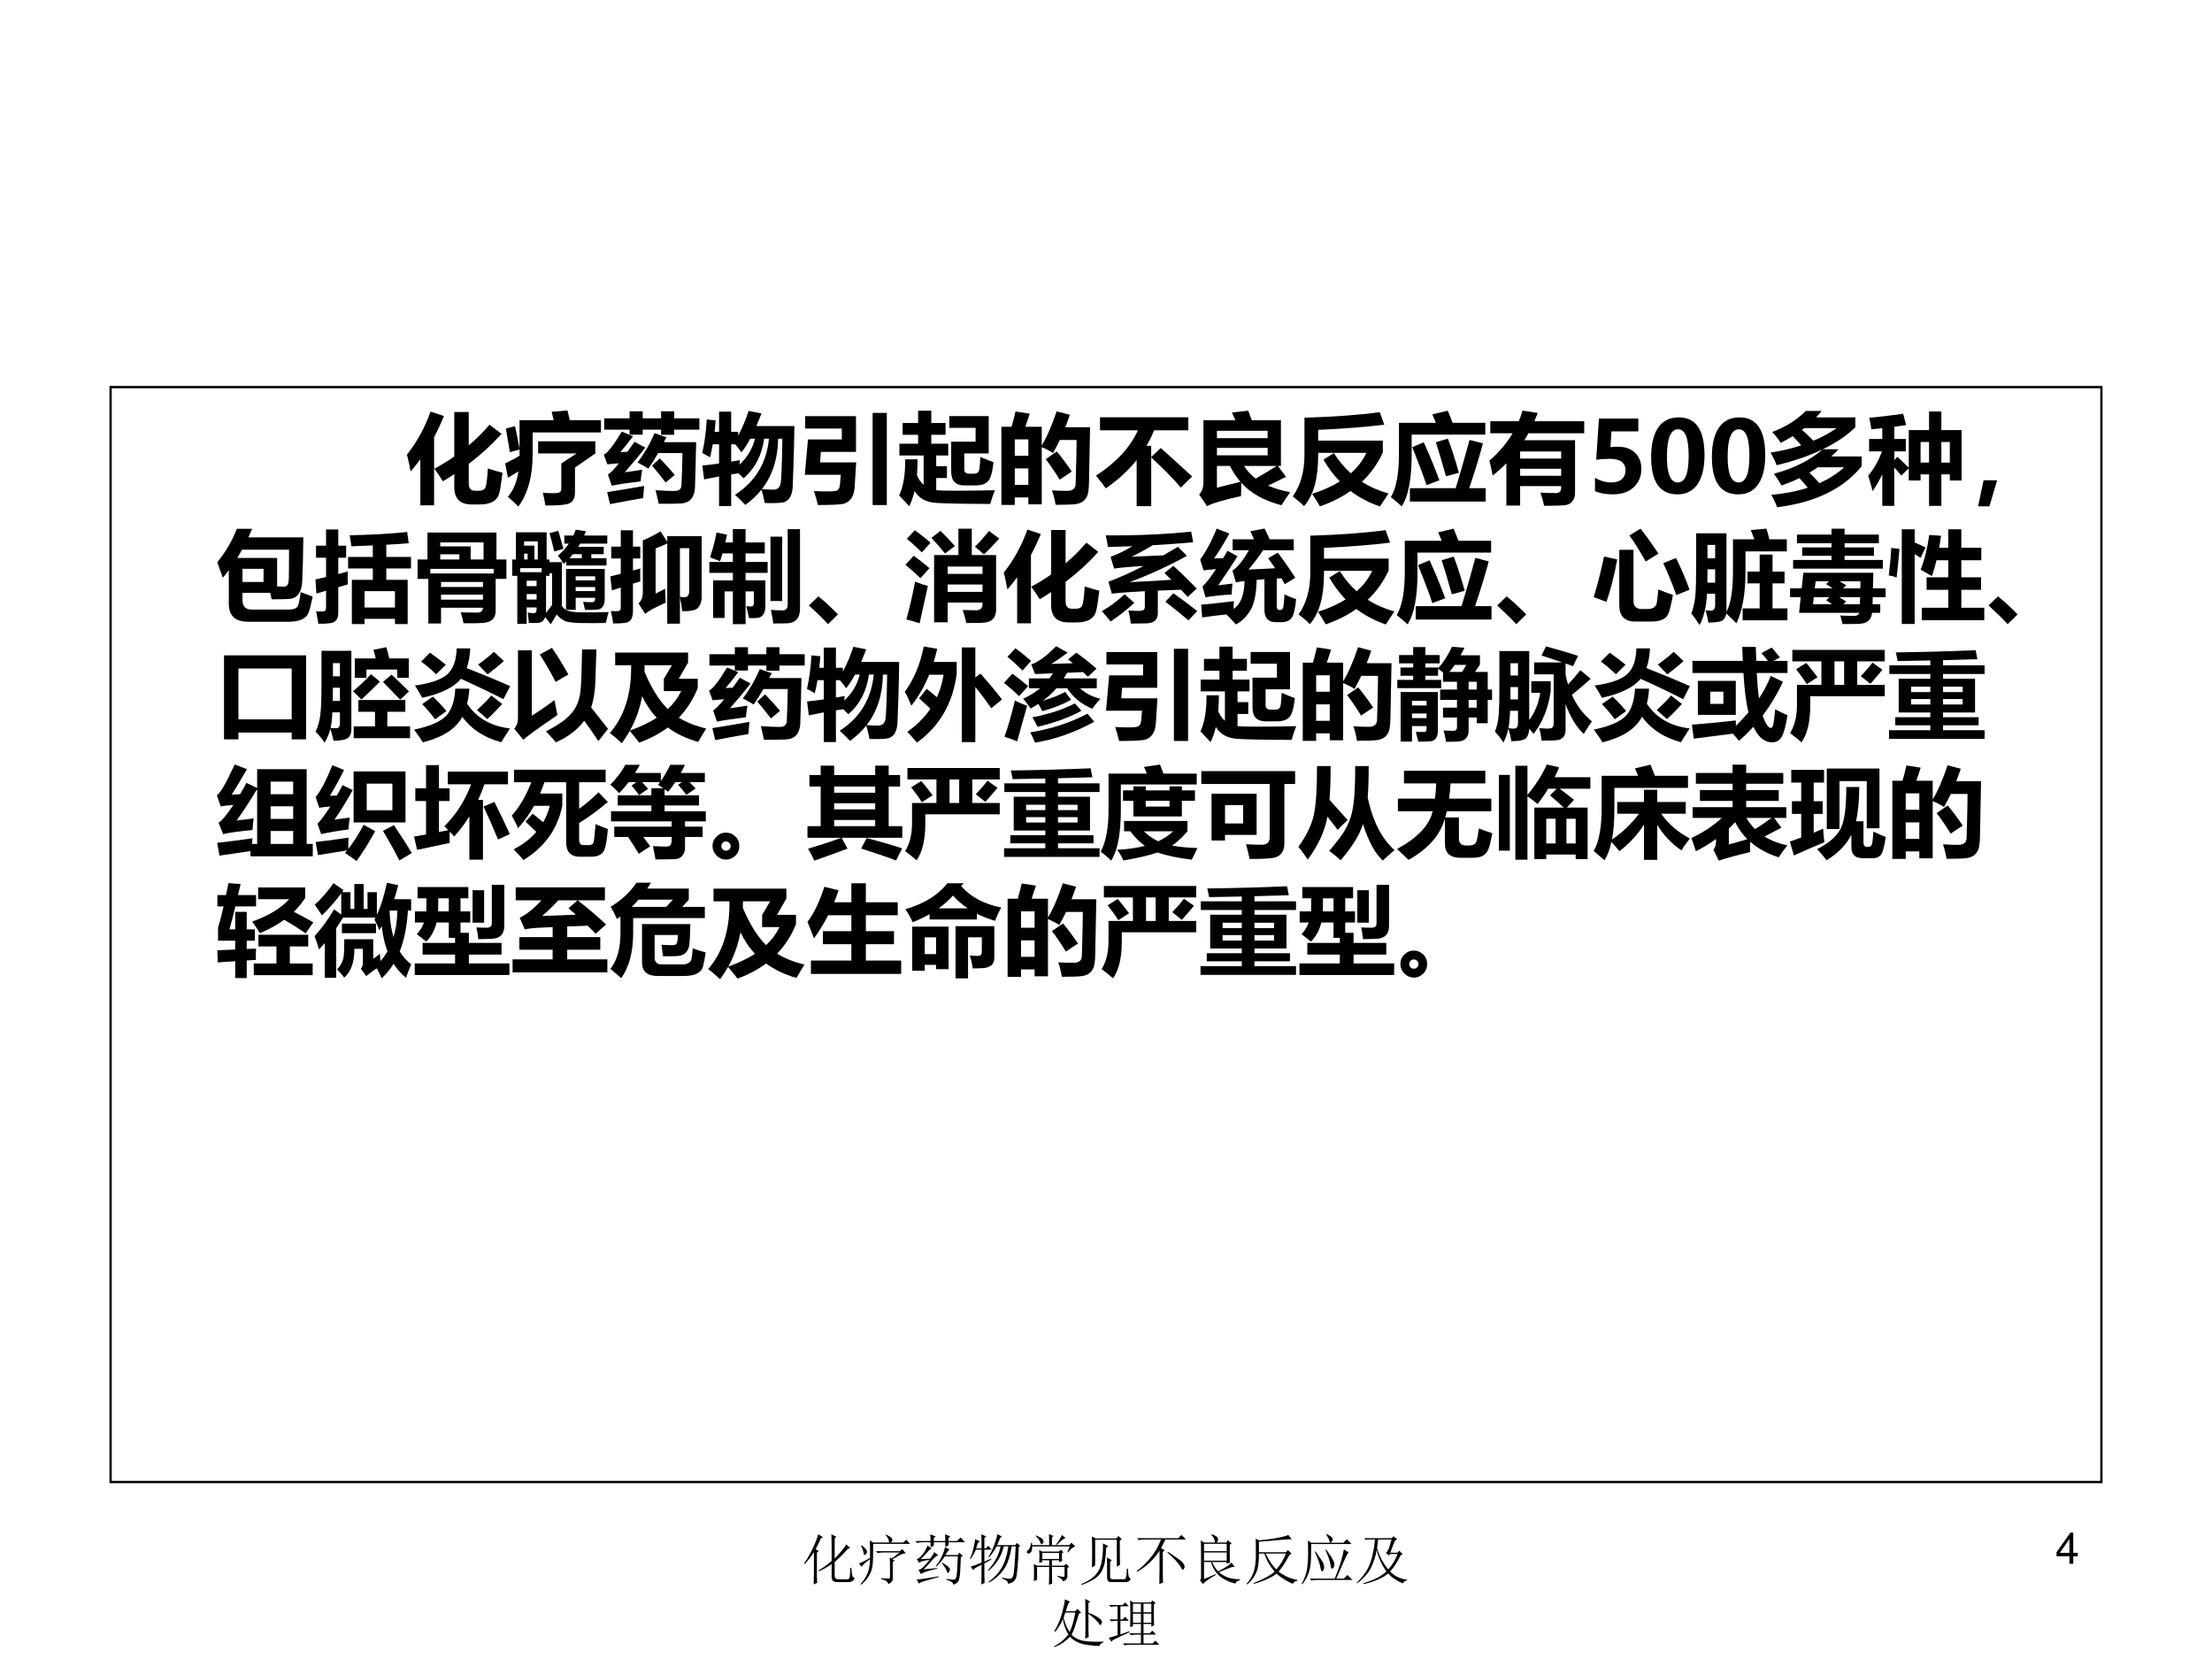 <?xml version="1.0" encoding="UTF-8" standalone="no"?>
<!DOCTYPE svg PUBLIC "-//W3C//DTD SVG 1.1//EN" "http://www.w3.org/Graphics/SVG/1.1/DTD/svg11.dtd">
<svg xmlns="http://www.w3.org/2000/svg" xmlns:xlink="http://www.w3.org/1999/xlink" version="1.1" width="720pt" height="540pt" viewBox="0 0 720 540">
<rect x="0" y="0" width="720" height="540" fill="#808080" stroke="none"/>
<g enable-background="new">
<g>
<g id="Layer-1" data-name="Artifact">
<clipPath id="cp30">
<path transform="matrix(1,0,0,-1,0,540)" d="M 0 0 L 720 0 L 720 540 L 0 540 Z " fill-rule="evenodd"/>
</clipPath>
<g clip-path="url(#cp30)">
<path transform="matrix(1,0,0,-1,0,540)" d="M 0 0 L 720 0 L 720 540 L 0 540 Z " fill="#ffffff" fill-rule="evenodd"/>
</g>
</g>
<g id="Layer-1" data-name="P">
<path transform="matrix(1,0,0,-1,0,540)" stroke-width=".75" stroke-linecap="butt" stroke-miterlimit="10" stroke-linejoin="miter" fill="none" stroke="#000000" d="M 36 57.6 L 684 57.6 L 684 414 L 36 414 Z "/>
</g>
<g id="Layer-1" data-name="P">
<clipPath id="cp31">
<path transform="matrix(1,0,0,-1,0,540)" d="M 0 0 L 720 0 L 720 540 L 0 540 Z " fill-rule="evenodd"/>
</clipPath>
<g clip-path="url(#cp31)">
<symbol id="font_20_516">
<path d="M .24 .952 L .376 .907 C .345 .832 .312 .76 .276 .693 L .276 0 L .136 0 L .136 .467 C .104 .424 .071 .382 .037 .344 C .026 .405 .014 .462 0 .515 C .102 .643 .182 .789 .24 .952 M .839 .819 L .961 .726 C .864 .618 .753 .516 .628 .421 L .628 .222 C .628 .173 .649 .148 .691 .148 L .733 .148 C .766 .148 .787 .159 .797 .181 C .807 .202 .816 .267 .822 .374 C .876 .357 .925 .343 .971 .331 C .959 .237 .949 .17 .94 .13 C .931 .091 .911 .061 .877 .04 C .845 .019 .799 .009 .741 .009 L .657 .009 C .54 .009 .481 .067 .481 .184 L .481 .317 C .444 .292 .405 .268 .365 .244 C .344 .279 .316 .321 .279 .372 C .35 .41 .417 .451 .481 .496 L .481 .948 L .628 .948 L .628 .609 C .704 .673 .774 .743 .839 .819 Z "/>
</symbol>
<symbol id="font_20_8e0">
<path d="M .472 .963 L .633 .976 L .656 .878 L .973 .878 L .973 .753 L .279 .753 L .279 .526 C .279 .309 .231 .134 .134 0 C .092 .042 .057 .075 .027 .099 C .082 .162 .118 .248 .135 .358 L .028 .292 L 0 .438 C .063 .469 .112 .495 .146 .517 L .146 .58 L .048 .553 L .007 .792 L .1 .817 C .117 .742 .132 .665 .146 .586 L .146 .878 L .493 .878 L .472 .963 M .709 .396 L .709 .142 C .709 .09 .692 .055 .659 .036 C .625 .018 .542 .009 .408 .011 C .402 .059 .393 .102 .382 .141 C .413 .138 .446 .136 .482 .136 C .519 .136 .543 .139 .554 .145 C .565 .151 .57 .163 .57 .182 L .57 .438 L .726 .54 L .335 .54 L .335 .663 L .916 .663 L .916 .54 L .709 .396 Z "/>
</symbol>
<symbol id="font_20_54e6">
<path d="M .343 .423 C .412 .515 .47 .614 .515 .721 L .636 .68 C .627 .663 .619 .646 .611 .63 L .938 .63 C .935 .467 .931 .311 .926 .161 C .918 .063 .87 .011 .782 .007 C .733 .004 .659 .003 .558 .004 C .549 .042 .539 .088 .526 .142 C .608 .136 .669 .134 .711 .134 C .762 .132 .788 .152 .789 .195 C .794 .3 .798 .408 .799 .519 L .552 .519 C .52 .462 .487 .41 .452 .361 C .423 .381 .386 .401 .343 .423 M .582 .943 L .715 .943 L .715 .872 L .971 .872 L .971 .757 L .715 .757 L .715 .705 L .582 .705 L .582 .757 L .395 .757 L .395 .706 L .262 .706 L .262 .757 L .004 .757 L .004 .872 L .262 .872 L .262 .943 L .395 .943 L .395 .872 L .582 .872 L .582 .943 M .169 .529 L .24 .532 C .262 .563 .286 .596 .312 .633 L .422 .575 C .355 .489 .285 .406 .213 .324 C .279 .333 .338 .341 .39 .35 C .382 .303 .377 .264 .374 .232 C .25 .217 .152 .202 .08 .188 L .042 .301 C .065 .314 .103 .352 .153 .415 C .104 .411 .065 .408 .036 .405 L 0 .503 C .038 .52 .099 .598 .183 .737 L .297 .69 C .257 .636 .214 .583 .169 .529 M .034 .122 C .144 .14 .27 .16 .41 .185 C .406 .14 .402 .099 .4 .062 C .294 .044 .181 .023 .063 0 L .034 .122 M .49 .392 L .569 .465 C .622 .41 .673 .354 .721 .297 L .628 .22 C .582 .28 .536 .338 .49 .392 Z "/>
</symbol>
<symbol id="font_20_8a2">
<path d="M .294 0 L .171 0 L .171 .301 C .118 .291 .067 .281 .019 .271 L .001 .412 C .053 .417 .11 .424 .171 .433 L .171 .628 L .107 .628 C .099 .582 .09 .538 .079 .495 C .049 .515 .022 .529 0 .539 C .023 .639 .039 .753 .046 .88 L .136 .871 C .133 .831 .13 .792 .125 .754 L .171 .754 L .171 .959 L .294 .959 L .294 .754 L .365 .754 L .365 .715 C .41 .801 .445 .885 .471 .967 C .518 .958 .561 .95 .602 .941 C .584 .896 .567 .853 .55 .813 L .936 .813 C .935 .701 .932 .578 .928 .447 L .919 .195 C .917 .158 .91 .127 .898 .101 C .886 .074 .866 .055 .84 .043 C .814 .032 .746 .028 .635 .031 C .625 .085 .614 .13 .601 .166 C .556 .109 .501 .058 .438 .012 C .396 .055 .362 .09 .333 .115 C .539 .248 .654 .438 .678 .685 L .629 .685 C .606 .517 .536 .383 .421 .283 C .402 .302 .384 .318 .368 .333 L .294 .322 L .294 0 M .814 .685 L .771 .685 C .768 .481 .713 .31 .606 .172 C .647 .169 .685 .167 .72 .167 C .764 .167 .79 .189 .797 .233 C .804 .277 .81 .428 .814 .685 M .398 .546 C .372 .583 .351 .61 .334 .628 L .294 .628 L .294 .452 C .322 .456 .352 .461 .382 .467 C .381 .453 .38 .438 .379 .421 C .458 .495 .511 .583 .536 .685 L .488 .685 C .458 .629 .428 .583 .398 .546 Z "/>
</symbol>
<symbol id="font_20_695">
<path d="M .689 .936 L .833 .936 L .833 0 L .689 0 L .689 .936 M .155 .433 L .522 .433 L .506 .18 C .503 .136 .493 .101 .476 .073 C .459 .046 .435 .027 .405 .016 C .375 .005 .284 0 .133 0 C .121 .049 .108 .097 .093 .142 C .142 .139 .192 .138 .241 .138 C .28 .138 .307 .141 .322 .146 C .336 .153 .346 .163 .351 .177 C .356 .192 .361 .235 .365 .307 L 0 .307 L .032 .666 L .376 .666 L .376 .777 L .004 .777 L .004 .903 L .52 .903 L .52 .54 L .163 .54 L .155 .433 Z "/>
</symbol>
<symbol id="font_20_aab">
<path d="M .499 .515 L .377 .515 L .377 .406 L .486 .406 L .486 .286 L .377 .286 L .377 .163 C .409 .159 .476 .157 .58 .157 C .678 .157 .809 .159 .973 .162 C .956 .12 .94 .074 .926 .023 C .666 .023 .484 .027 .38 .033 C .276 .039 .202 .079 .157 .154 C .143 .095 .125 .044 .103 0 C .078 .027 .044 .063 0 .11 C .042 .195 .063 .317 .062 .476 L .188 .476 C .188 .419 .185 .365 .181 .315 C .197 .275 .22 .242 .249 .217 L .249 .515 L .003 .515 L .003 .635 L .193 .635 L .193 .725 L .036 .725 L .036 .845 L .193 .845 L .193 .97 L .327 .97 L .327 .845 L .472 .845 L .472 .725 L .327 .725 L .327 .635 L .499 .635 L .499 .515 M .825 .5 C .879 .477 .924 .459 .959 .447 C .95 .37 .939 .319 .928 .296 C .909 .239 .859 .211 .778 .211 L .662 .211 C .574 .211 .529 .258 .529 .352 L .529 .655 L .777 .655 L .777 .796 L .51 .796 L .51 .915 L .91 .915 L .91 .536 L .662 .536 L .662 .375 C .662 .345 .678 .33 .711 .33 L .756 .33 C .782 .33 .799 .337 .808 .352 C .816 .367 .822 .416 .825 .5 Z "/>
</symbol>
<symbol id="font_20_8e9">
<path d="M .143 .949 L .288 .927 L .244 .794 L .41 .794 L .41 .604 C .463 .691 .513 .807 .561 .951 L .695 .916 C .681 .873 .666 .83 .649 .789 L .901 .789 L .89 .227 C .889 .167 .883 .124 .875 .1 C .867 .076 .853 .056 .835 .041 C .818 .025 .792 .015 .76 .009 C .728 .004 .659 .001 .551 .001 C .541 .058 .529 .107 .514 .148 C .562 .145 .613 .143 .667 .143 C .683 .143 .697 .144 .708 .148 C .719 .152 .729 .157 .736 .164 C .743 .172 .748 .18 .751 .189 C .754 .198 .756 .238 .757 .309 L .762 .509 C .763 .571 .764 .621 .764 .66 L .594 .66 C .572 .615 .549 .57 .525 .527 C .494 .548 .456 .568 .41 .587 L .41 .006 L .274 .006 L .274 .076 L .136 .076 L .136 0 L 0 0 L 0 .794 L .103 .794 C .122 .858 .135 .91 .143 .949 M .274 .666 L .136 .666 L .136 .499 L .274 .499 L .274 .666 M .136 .204 L .274 .204 L .274 .371 L .136 .371 L .136 .204 M .563 .543 C .61 .487 .661 .419 .715 .339 L .592 .257 C .542 .338 .495 .408 .45 .465 L .563 .543 Z "/>
</symbol>
<symbol id="font_20_408">
<path d="M .041 .903 L .938 .903 L .938 .771 L .59 .771 C .569 .716 .543 .664 .514 .613 L .561 .613 L .561 .499 L .658 .591 C .746 .513 .852 .416 .977 .302 L .862 .189 C .779 .286 .679 .388 .561 .495 L .561 0 L .413 0 L .413 .468 C .329 .363 .225 .268 .1 .181 C .079 .211 .046 .254 0 .31 C .206 .444 .348 .598 .426 .771 L .041 .771 L .041 .903 Z "/>
</symbol>
<symbol id="font_20_9f6">
<path d="M .333 .952 L .499 .97 C .513 .934 .525 .901 .535 .873 L .831 .873 L .831 .409 L .8 .409 L .883 .298 L .7 .209 C .764 .181 .84 .158 .925 .142 C .895 .1 .866 .056 .837 .01 C .659 .055 .523 .132 .428 .238 C .427 .183 .426 .138 .426 .103 C .241 .062 .126 .027 .081 0 L 0 .118 C .029 .147 .044 .189 .044 .246 L .044 .873 L .369 .873 L .333 .952 M .696 .766 L .181 .766 L .181 .691 L .696 .691 L .696 .766 M .696 .517 L .696 .592 L .181 .592 L .181 .517 L .696 .517 M .181 .188 L .42 .248 C .38 .294 .344 .348 .313 .409 L .181 .409 L .181 .188 M .575 .28 C .647 .321 .718 .365 .789 .409 L .456 .409 C .489 .358 .529 .315 .575 .28 Z "/>
</symbol>
<symbol id="font_20_545">
<path d="M .915 .669 L .915 .548 C .862 .434 .792 .335 .703 .251 C .783 .199 .873 .16 .973 .132 C .964 .119 .935 .076 .886 0 C .775 .038 .676 .09 .587 .157 C .497 .094 .394 .042 .276 .001 C .256 .037 .229 .08 .197 .128 C .305 .163 .398 .205 .478 .254 C .415 .319 .36 .392 .312 .476 L .418 .542 C .467 .465 .524 .396 .59 .337 C .659 .398 .712 .467 .748 .545 L .258 .545 L .258 .515 C .258 .281 .21 .11 .114 .003 C .09 .03 .051 .063 0 .102 C .079 .213 .119 .354 .119 .524 L .119 .902 C .405 .91 .66 .928 .884 .958 L .93 .831 C .757 .809 .533 .791 .258 .778 L .258 .669 L .915 .669 Z "/>
</symbol>
<symbol id="font_20_680">
<path d="M .211 .524 C .211 .277 .177 .103 .11 0 C .08 .028 .044 .059 0 .094 C .055 .186 .083 .336 .082 .542 L .082 .849 L .457 .849 C .444 .879 .433 .907 .421 .935 L .578 .972 C .593 .937 .609 .896 .627 .849 L .959 .849 L .959 .729 L .211 .729 L .211 .524 M .457 .652 L .579 .688 C .614 .599 .651 .483 .691 .341 L .56 .305 C .521 .443 .487 .559 .457 .652 M .193 .185 L .658 .185 C .698 .312 .745 .476 .799 .675 L .935 .64 C .901 .512 .855 .361 .796 .185 L .963 .185 L .963 .049 L .193 .049 L .193 .185 M .217 .602 L .334 .651 C .391 .526 .444 .397 .493 .265 L .362 .216 C .321 .338 .272 .466 .217 .602 Z "/>
</symbol>
<symbol id="font_20_7a5">
<path d="M .312 .002 L .172 .002 L .172 .432 C .129 .388 .082 .346 .033 .307 C .023 .359 .012 .41 0 .459 C .097 .542 .175 .635 .236 .737 L .009 .737 L .009 .859 L .298 .859 C .312 .894 .326 .93 .337 .967 L .491 .943 C .48 .915 .469 .887 .457 .859 L .963 .859 L .963 .737 L .396 .737 C .383 .713 .37 .689 .355 .666 L .87 .666 L .87 .137 C .87 .096 .86 .065 .841 .043 C .821 .021 .794 .008 .759 .005 C .724 .002 .657 0 .556 0 C .547 .044 .534 .089 .518 .134 C .574 .131 .626 .129 .674 .129 C .711 .129 .729 .147 .729 .184 L .729 .2 L .312 .2 L .312 .002 M .729 .552 L .312 .552 L .312 .48 L .729 .48 L .729 .552 M .312 .305 L .729 .305 L .729 .376 L .312 .376 L .312 .305 Z "/>
</symbol>
<use xlink:href="#font_20_516" transform="matrix(32.04,0,0,-32.04,132.458,164.479)"/>
<use xlink:href="#font_20_8e0" transform="matrix(32.04,0,0,-32.04,164.435,164.886)"/>
<use xlink:href="#font_20_54e6" transform="matrix(32.04,0,0,-32.04,196.538,164.104)"/>
<use xlink:href="#font_20_8a2" transform="matrix(32.04,0,0,-32.04,228.578,164.73)"/>
<use xlink:href="#font_20_695" transform="matrix(32.04,0,0,-32.04,261.964,164.385)"/>
<use xlink:href="#font_20_aab" transform="matrix(32.04,0,0,-32.04,292.658,164.761)"/>
<use xlink:href="#font_20_8e9" transform="matrix(32.04,0,0,-32.04,325.95,164.354)"/>
<use xlink:href="#font_20_408" transform="matrix(32.04,0,0,-32.04,356.738,164.761)"/>
<use xlink:href="#font_20_9f6" transform="matrix(32.04,0,0,-32.04,390.311,164.761)"/>
<use xlink:href="#font_20_545" transform="matrix(32.04,0,0,-32.04,420.787,164.855)"/>
<use xlink:href="#font_20_680" transform="matrix(32.04,0,0,-32.04,452.73,164.824)"/>
<use xlink:href="#font_20_7a5" transform="matrix(32.04,0,0,-32.04,484.801,164.636)"/>
</g>
</g>
<g id="Layer-1" data-name="Span">
<clipPath id="cp33">
<path transform="matrix(1,0,0,-1,0,540)" d="M 0 0 L 720 0 L 720 540 L 0 540 Z " fill-rule="evenodd"/>
</clipPath>
<g clip-path="url(#cp33)">
<symbol id="font_22_1b">
<path d="M 0 .033 L 0 .169 C .052 .137 .108 .121 .167 .121 C .212 .121 .247 .132 .272 .154 C .297 .176 .31 .206 .31 .243 C .31 .322 .256 .361 .149 .361 C .109 .361 .063 .358 .012 .352 L .04 .77 L .44 .77 L .44 .64 L .167 .64 L .157 .48 C .184 .483 .209 .484 .231 .484 C .305 .484 .364 .464 .406 .423 C .449 .383 .471 .328 .471 .259 C .471 .183 .445 .121 .393 .072 C .341 .024 .271 0 .182 0 C .11 0 .049 .011 0 .033 Z "/>
</symbol>
<symbol id="font_22_16">
<path d="M 0 .379 C 0 .51 .024 .61 .072 .679 C .12 .748 .19 .782 .281 .782 C .455 .782 .542 .654 .542 .396 C .542 .27 .518 .172 .471 .103 C .424 .034 .356 0 .267 0 C .089 0 0 .126 0 .379 M .16 .383 C .16 .208 .197 .121 .271 .121 C .345 .121 .381 .211 .381 .391 C .381 .571 .346 .661 .274 .661 C .198 .661 .16 .568 .16 .383 Z "/>
</symbol>
<use xlink:href="#font_22_1b" transform="matrix(32.04,0,0,-32.04,519.167,160.912)"/>
<use xlink:href="#font_22_16" transform="matrix(32.04,0,0,-32.04,537.449,160.912)"/>
<use xlink:href="#font_22_16" transform="matrix(32.04,0,0,-32.04,557.218,160.912)"/>
</g>
</g>
<g id="Layer-1" data-name="P">
<clipPath id="cp35">
<path transform="matrix(1,0,0,-1,0,540)" d="M 0 0 L 720 0 L 720 540 L 0 540 Z " fill-rule="evenodd"/>
</clipPath>
<g clip-path="url(#cp35)">
<symbol id="font_20_5d9">
<path d="M .861 .913 L .861 .812 C .775 .728 .664 .653 .53 .589 L .69 .589 C .667 .563 .643 .539 .617 .516 L .926 .516 L .926 .417 C .739 .187 .453 .048 .067 0 C .05 .046 .03 .088 .007 .126 C .142 .138 .266 .162 .378 .198 C .354 .228 .326 .261 .293 .296 C .236 .268 .175 .243 .112 .221 C .089 .262 .063 .301 .034 .34 C .237 .395 .402 .477 .529 .588 C .396 .524 .241 .47 .062 .427 C .043 .475 .022 .518 0 .555 C .111 .572 .215 .597 .312 .629 C .286 .659 .257 .69 .225 .722 C .186 .698 .146 .676 .104 .654 C .081 .69 .052 .727 .017 .765 C .149 .813 .263 .884 .358 .978 L .519 .978 C .501 .955 .482 .934 .463 .913 L .861 .913 M .32 .786 C .361 .75 .399 .713 .435 .676 C .512 .706 .591 .749 .673 .804 L .342 .804 C .335 .798 .327 .792 .32 .786 M .395 .351 C .432 .315 .466 .279 .497 .244 C .593 .288 .677 .342 .749 .406 L .48 .406 C .452 .387 .424 .368 .395 .351 Z "/>
</symbol>
<symbol id="font_20_92e">
<path d="M .743 0 L .618 0 L .618 .32 L .532 .32 L .532 .258 L .412 .258 L .412 .382 L .337 .308 L .265 .39 L .265 0 L .143 0 L .143 .321 C .113 .258 .08 .201 .045 .15 C .034 .193 .019 .245 0 .307 C .06 .379 .106 .461 .14 .554 L .009 .554 L .009 .68 L .143 .68 L .143 .79 L .032 .778 C .026 .823 .018 .861 .01 .895 C .12 .905 .235 .919 .355 .936 L .385 .821 C .35 .816 .31 .81 .265 .804 L .265 .68 L .382 .68 L .382 .554 L .265 .554 L .265 .466 L .296 .498 C .341 .458 .38 .421 .412 .388 L .412 .77 L .618 .77 L .618 .959 L .743 .959 L .743 .77 L .949 .77 L .949 .258 L .829 .258 L .829 .32 L .743 .32 L .743 0 M .829 .649 L .743 .649 L .743 .44 L .829 .44 L .829 .649 M .532 .44 L .618 .44 L .618 .649 L .532 .649 L .532 .44 Z "/>
</symbol>
<symbol id="font_20_367">
<path d="M .194 .265 L .115 0 L 0 0 L .056 .265 L .194 .265 Z "/>
</symbol>
<use xlink:href="#font_20_5d9" transform="matrix(32.04,0,0,-32.04,576.308,165.105)"/>
<use xlink:href="#font_20_92e" transform="matrix(32.04,0,0,-32.04,608.098,164.667)"/>
<use xlink:href="#font_20_367" transform="matrix(32.04,0,0,-32.04,643.861,164.808)"/>
</g>
</g>
<g id="Layer-1" data-name="P">
<clipPath id="cp36">
<path transform="matrix(1,0,0,-1,0,540)" d="M 0 0 L 720 0 L 720 540 L 0 540 Z " fill-rule="evenodd"/>
</clipPath>
<g clip-path="url(#cp36)">
<symbol id="font_20_514">
<path d="M .552 .228 C .549 .247 .544 .269 .537 .294 L .256 .294 L .256 .221 C .256 .156 .287 .124 .349 .124 L .722 .124 C .777 .124 .81 .137 .82 .163 C .83 .189 .839 .235 .847 .301 C .894 .283 .935 .268 .969 .256 C .951 .167 .936 .109 .923 .083 C .911 .056 .888 .036 .853 .021 C .819 .007 .774 0 .718 0 L .312 0 C .182 0 .117 .062 .117 .185 L .117 .524 C .097 .498 .077 .472 .056 .447 L 0 .604 C .087 .712 .153 .825 .198 .944 L .354 .944 C .342 .915 .329 .886 .316 .857 L .874 .857 L .87 .613 L .863 .413 C .861 .358 .849 .316 .828 .285 C .807 .254 .777 .236 .739 .233 C .7 .229 .638 .228 .552 .228 M .203 .648 L .608 .648 L .608 .359 C .645 .358 .667 .357 .677 .357 C .693 .357 .704 .362 .712 .373 C .721 .383 .725 .406 .727 .442 C .728 .479 .729 .576 .729 .732 L .252 .732 C .236 .704 .22 .676 .203 .648 M .47 .404 L .47 .538 L .256 .538 L .256 .404 L .47 .404 Z "/>
</symbol>
<symbol id="font_20_70d">
<path d="M .332 .682 L .583 .682 L .583 .799 C .517 .796 .445 .793 .365 .79 C .361 .824 .355 .861 .348 .902 C .559 .906 .754 .917 .932 .935 L .948 .821 C .879 .815 .803 .81 .72 .806 L .72 .682 L .971 .682 L .971 .565 L .72 .565 L .72 .449 L .937 .449 L .937 0 L .808 0 L .808 .053 L .499 .053 L .499 0 L .37 0 L .37 .449 L .583 .449 L .583 .565 L .332 .565 L .332 .682 M .006 .796 L .108 .796 L .108 .961 L .232 .961 L .232 .796 L .312 .796 L .312 .674 L .232 .674 L .232 .508 C .268 .517 .3 .526 .328 .534 C .327 .483 .328 .439 .329 .403 C .3 .395 .268 .385 .232 .375 L .232 .114 C .232 .05 .205 .015 .149 .009 C .112 .004 .073 .002 .03 .003 C .024 .041 .016 .083 .007 .129 C .036 .128 .061 .128 .08 .128 C .099 .13 .108 .142 .108 .164 L .108 .339 C .077 .329 .044 .319 .01 .31 L 0 .453 C .038 .462 .075 .47 .108 .478 L .108 .674 L .006 .674 L .006 .796 M .808 .334 L .499 .334 L .499 .168 L .808 .168 L .808 .334 Z "/>
</symbol>
<symbol id="font_20_bb2">
<path d="M .238 0 L .109 0 L .109 .453 L 0 .453 L 0 .65 L .1 .65 L .1 .924 L .801 .924 L .801 .65 L .902 .65 L .902 .453 L .793 .453 L .793 .13 C .793 .09 .782 .061 .761 .041 C .74 .021 .709 .01 .669 .006 C .63 .003 .562 .001 .467 .002 C .46 .037 .45 .075 .438 .114 C .479 .112 .525 .111 .574 .111 L .613 .111 C .628 .111 .64 .115 .649 .124 C .658 .132 .663 .144 .664 .16 L .238 .16 L .238 0 M .67 .824 L .23 .824 L .23 .783 L .539 .783 L .539 .65 L .67 .65 L .67 .824 M .424 .703 L .23 .703 L .23 .65 L .424 .65 L .424 .703 M .773 .555 L .129 .555 L .129 .508 L .773 .508 L .773 .555 M .664 .422 L .238 .422 L .238 .371 L .664 .371 L .664 .422 M .238 .242 L .664 .242 L .664 .293 L .238 .293 L .238 .242 Z "/>
</symbol>
<symbol id="font_20_6aa4">
<path d="M .694 .121 C .813 .12 .908 .121 .979 .124 L .951 .013 C .885 .011 .806 .011 .713 .012 C .635 .013 .58 .019 .548 .028 C .511 .043 .479 .066 .452 .099 C .433 .069 .413 .036 .392 0 L .335 .073 C .322 .034 .294 .013 .25 .013 L .169 .013 C .168 .034 .164 .069 .158 .118 C .179 .115 .199 .113 .217 .112 C .238 .112 .248 .124 .248 .148 L .248 .171 L .147 .171 L .147 .004 L .052 .004 L .052 .492 L 0 .492 L 0 .658 L .038 .658 L .038 .934 L .35 .934 L .35 .658 L .379 .658 L .379 .631 L .505 .631 L .505 .184 C .517 .169 .531 .156 .547 .145 C .578 .13 .627 .122 .694 .121 M .645 .147 L .547 .147 L .547 .562 L .94 .562 L .94 .259 C .94 .187 .912 .15 .856 .148 C .826 .146 .788 .146 .74 .146 C .736 .166 .729 .193 .721 .228 C .758 .225 .788 .224 .809 .224 C .831 .223 .843 .237 .843 .266 L .843 .269 L .645 .269 L .645 .147 M .53 .901 L .621 .901 C .63 .92 .638 .94 .646 .961 L .75 .945 C .744 .93 .738 .916 .731 .901 L .966 .901 L .966 .819 L .69 .819 C .684 .808 .677 .797 .67 .786 L .93 .786 L .93 .712 L .804 .712 L .804 .671 L .958 .671 L .958 .597 L .55 .597 L .55 .638 C .541 .629 .532 .621 .522 .613 C .502 .648 .483 .676 .464 .697 C .507 .732 .544 .772 .575 .819 L .53 .819 L .53 .901 M .405 .517 L .379 .517 L .379 .492 L .344 .492 L .344 .116 C .367 .146 .387 .173 .405 .195 L .405 .517 M .469 .949 C .488 .885 .505 .824 .52 .766 L .427 .739 C .414 .799 .398 .861 .379 .926 L .469 .949 M .26 .842 L .121 .842 L .121 .799 L .226 .799 L .226 .658 L .26 .658 L .26 .842 M .3 .57 L .081 .57 L .081 .529 L .3 .529 L .3 .57 M .645 .337 L .843 .337 L .843 .378 L .645 .378 L .645 .337 M .843 .487 L .645 .487 L .645 .446 L .843 .446 L .843 .487 M .248 .442 L .147 .442 L .147 .387 L .248 .387 L .248 .442 M .147 .251 L .248 .251 L .248 .307 L .147 .307 L .147 .251 M .582 .671 L .707 .671 L .707 .712 L .617 .712 C .606 .698 .594 .684 .582 .671 M .157 .717 L .121 .717 L .121 .658 L .157 .658 L .157 .717 Z "/>
</symbol>
<symbol id="font_20_6ed">
<path d="M .009 .783 L .106 .783 L .106 .949 L .23 .949 L .23 .783 L .304 .783 L .304 .662 L .23 .662 L .23 .54 L .304 .561 C .303 .509 .303 .465 .304 .429 L .23 .407 L .23 .13 C .23 .093 .224 .065 .211 .044 C .199 .024 .178 .012 .15 .008 C .123 .004 .082 .002 .029 .002 C .024 .04 .016 .082 .006 .129 C .053 .125 .082 .126 .092 .131 C .102 .137 .106 .148 .106 .166 L .106 .368 L .016 .338 L 0 .48 L .106 .507 L .106 .662 L .009 .662 L .009 .783 M .46 .305 C .502 .327 .534 .344 .557 .355 C .556 .316 .558 .269 .563 .214 C .448 .162 .378 .124 .354 .099 L .285 .208 C .315 .228 .33 .267 .33 .323 L .33 .846 C .391 .871 .451 .902 .51 .938 L .578 .832 L .578 .889 L .928 .889 L .928 .269 C .928 .226 .916 .191 .893 .164 C .869 .136 .815 .124 .729 .128 C .725 .179 .717 .225 .707 .266 L .707 0 L .578 0 L .578 .815 C .546 .799 .506 .782 .46 .764 L .46 .305 M .801 .767 L .707 .767 L .707 .272 C .724 .27 .739 .269 .752 .269 C .785 .269 .801 .29 .801 .332 L .801 .767 Z "/>
</symbol>
<symbol id="font_20_4f1">
<path d="M .155 .063 L .038 .063 L .038 .445 L .239 .445 L .239 .521 L 0 .521 L 0 .632 L .239 .632 L .239 .719 L .134 .719 C .126 .69 .118 .663 .108 .639 C .08 .651 .047 .664 .007 .679 C .034 .757 .056 .841 .073 .931 L .18 .909 L .163 .83 L .239 .83 L .239 .966 L .368 .966 L .368 .83 L .563 .83 L .563 .719 L .368 .719 L .368 .632 L .592 .632 L .592 .521 L .368 .521 L .368 .445 L .569 .445 L .569 .181 C .569 .144 .562 .116 .546 .095 C .531 .074 .507 .063 .474 .062 C .441 .061 .417 .061 .402 .061 C .396 .096 .387 .136 .375 .183 C .392 .181 .408 .18 .423 .18 C .442 .18 .452 .19 .452 .212 L .452 .333 L .368 .333 L .368 0 L .239 0 L .239 .333 L .155 .333 L .155 .063 M .796 .965 L .921 .965 L .921 .158 C .921 .109 .91 .073 .887 .048 C .865 .023 .833 .01 .792 .009 C .751 .007 .704 .007 .65 .007 C .645 .045 .637 .091 .625 .145 C .676 .141 .716 .14 .745 .14 C .779 .14 .796 .16 .796 .2 L .796 .965 M .621 .889 L .74 .889 L .74 .235 L .621 .235 L .621 .889 Z "/>
</symbol>
<symbol id="font_20_6f9d">
<path d="M .295 .099 L .194 0 C .146 .053 .081 .116 0 .19 L .096 .282 C .153 .238 .219 .177 .295 .099 Z "/>
</symbol>
<symbol id="font_20_864">
<path d="M .539 .961 L .675 .961 L .675 .693 L .922 .693 L .922 .14 C .922 .1 .913 .07 .894 .048 C .875 .026 .848 .012 .811 .008 C .773 .003 .71 .002 .619 .003 C .61 .046 .598 .09 .583 .135 C .636 .133 .681 .132 .719 .132 C .762 .132 .784 .153 .784 .194 L .784 .211 L .43 .211 L .43 .01 L .292 .01 L .292 .693 L .539 .693 L .539 .961 M .784 .576 L .43 .576 L .43 .502 L .784 .502 L .784 .576 M .43 .319 L .784 .319 L .784 .394 L .43 .394 L .43 .319 M .096 .945 C .146 .91 .2 .868 .256 .819 L .168 .72 C .111 .776 .06 .822 .015 .858 L .096 .945 M .357 .939 C .41 .887 .459 .836 .504 .785 L .403 .709 C .363 .759 .317 .812 .265 .868 L .357 .939 M .849 .938 L .954 .861 C .903 .804 .852 .75 .799 .7 L .707 .778 C .758 .828 .805 .882 .849 .938 M .085 .686 C .145 .643 .198 .601 .245 .56 L .153 .458 C .113 .498 .062 .544 0 .594 L .085 .686 M .099 .423 C .15 .403 .194 .388 .229 .379 L .145 0 C .097 .016 .052 .029 .01 .039 C .042 .151 .072 .279 .099 .423 Z "/>
</symbol>
<symbol id="font_20_978">
<path d="M .04 .896 C .359 .894 .648 .907 .908 .934 L .928 .826 C .797 .814 .66 .804 .517 .796 C .449 .755 .378 .716 .302 .679 L .625 .693 C .673 .721 .723 .75 .773 .78 L .865 .688 C .683 .588 .489 .498 .283 .421 C .424 .427 .565 .435 .707 .445 C .682 .47 .658 .493 .636 .513 L .727 .586 C .777 .542 .856 .466 .965 .356 L .872 .271 C .849 .297 .827 .321 .805 .344 L .569 .335 L .569 .105 C .569 .073 .56 .048 .541 .03 C .521 .013 .492 .004 .453 .002 C .413 .001 .361 0 .295 0 C .289 .048 .281 .092 .27 .133 C .301 .13 .335 .129 .372 .129 C .398 .129 .415 .132 .424 .138 C .432 .144 .437 .155 .437 .171 L .437 .329 C .291 .321 .179 .313 .102 .304 L .067 .425 C .177 .466 .296 .52 .424 .585 C .295 .578 .195 .569 .125 .559 L .089 .678 C .16 .704 .234 .74 .311 .786 L .062 .778 C .057 .815 .05 .854 .04 .896 M .727 .308 C .799 .258 .88 .198 .97 .127 L .88 .033 C .81 .093 .732 .156 .645 .222 L .727 .308 M .231 .298 L .33 .211 C .257 .142 .176 .079 .089 .021 C .059 .06 .029 .095 0 .126 C .084 .174 .161 .231 .231 .298 Z "/>
</symbol>
<symbol id="font_20_99e">
<path d="M .857 .306 C .896 .286 .936 .27 .975 .257 C .966 .157 .95 .093 .928 .065 C .906 .037 .872 .023 .824 .023 L .767 .023 C .692 .023 .654 .065 .653 .147 L .653 .459 L .574 .453 C .571 .31 .549 .206 .509 .141 C .469 .076 .42 .029 .363 0 C .336 .031 .304 .065 .267 .102 C .179 .093 .097 .083 .021 .071 L .01 .201 C .074 .206 .185 .217 .343 .236 C .341 .212 .34 .186 .34 .158 C .411 .205 .448 .299 .451 .441 C .414 .437 .385 .432 .363 .428 L .328 .547 C .38 .579 .435 .648 .495 .754 L .33 .754 L .33 .865 L .546 .865 C .536 .891 .523 .919 .51 .947 L .655 .974 C .673 .938 .69 .902 .706 .865 L .951 .865 L .951 .754 L .639 .754 C .596 .688 .547 .622 .491 .558 C .573 .561 .663 .565 .762 .571 C .74 .604 .716 .638 .691 .673 L .789 .729 C .858 .637 .917 .552 .967 .474 L .86 .409 C .849 .429 .838 .449 .826 .469 L .778 .467 L .778 .186 C .778 .16 .787 .147 .804 .147 L .812 .147 C .828 .147 .838 .155 .843 .171 C .848 .187 .853 .232 .857 .306 M .184 .398 L .328 .415 C .323 .375 .321 .338 .321 .304 C .216 .299 .127 .289 .055 .276 L .024 .385 C .062 .422 .107 .481 .161 .562 C .11 .558 .068 .554 .035 .549 L 0 .659 C .062 .744 .118 .849 .168 .974 L .296 .923 C .248 .834 .197 .75 .142 .671 C .169 .671 .199 .672 .234 .674 L .278 .748 L .38 .693 C .312 .587 .247 .488 .184 .398 Z "/>
</symbol>
<symbol id="font_20_6b5">
<path d="M .476 .944 C .532 .873 .593 .788 .658 .69 L .528 .61 C .473 .71 .418 .798 .363 .875 L .476 .944 M .657 .326 C .716 .302 .765 .284 .805 .271 C .8 .24 .792 .198 .779 .146 C .767 .094 .753 .061 .736 .045 C .72 .03 .699 .019 .674 .011 C .649 .004 .619 0 .584 0 L .424 0 C .314 0 .26 .055 .26 .166 L .26 .729 L .404 .729 L .404 .211 C .404 .155 .433 .127 .491 .127 L .541 .127 C .57 .127 .593 .132 .609 .142 C .626 .152 .636 .166 .64 .185 C .644 .204 .649 .251 .657 .326 M .105 .661 L .239 .631 C .211 .476 .175 .332 .13 .2 L 0 .248 C .037 .367 .072 .504 .105 .661 M .837 .646 C .889 .539 .935 .432 .974 .324 L .839 .269 C .802 .375 .758 .483 .707 .593 L .837 .646 Z "/>
</symbol>
<symbol id="font_20_9d9">
<path d="M .55 .544 C .55 .319 .519 .144 .458 .018 L .355 .118 C .349 .083 .336 .059 .315 .046 C .294 .032 .247 .025 .174 .025 C .165 .068 .156 .11 .145 .15 C .16 .148 .178 .146 .198 .146 C .228 .146 .242 .165 .242 .202 L .242 .318 L .159 .318 C .153 .188 .128 .082 .084 0 C .051 .049 .023 .089 0 .118 C .02 .169 .033 .227 .04 .292 C .046 .357 .049 .461 .049 .602 L .049 .932 L .357 .932 L .357 .134 C .402 .217 .424 .36 .423 .562 L .423 .871 L .64 .871 C .63 .898 .618 .929 .604 .965 L .763 .979 C .775 .941 .785 .905 .792 .871 L .97 .871 L .97 .748 L .55 .748 L .55 .544 M .242 .814 L .164 .814 L .164 .678 L .242 .678 L .242 .814 M .163 .43 L .242 .43 L .242 .566 L .164 .566 C .164 .535 .164 .49 .163 .43 M .521 .169 L .694 .169 L .694 .423 L .571 .423 L .571 .543 L .694 .543 L .694 .716 L .825 .716 L .825 .543 L .947 .543 L .947 .423 L .825 .423 L .825 .169 L .976 .169 L .976 .048 L .521 .048 L .521 .169 Z "/>
</symbol>
<symbol id="font_20_821">
<path d="M .031 .651 L .421 .651 L .421 .693 L .123 .693 L .123 .779 L .421 .779 L .421 .821 L .07 .821 L .07 .909 L .421 .909 L .421 .969 L .554 .969 L .554 .909 L .902 .909 L .902 .821 L .554 .821 L .554 .779 L .852 .779 L .852 .693 L .554 .693 L .554 .651 L .943 .651 L .943 .563 L .031 .563 L .031 .651 M 0 .363 L .118 .363 L .135 .521 L .846 .521 L .842 .363 L .971 .363 L .971 .273 L .84 .273 L .838 .202 L .916 .202 L .916 .114 L .833 .114 C .829 .078 .817 .051 .795 .033 C .774 .014 .745 .005 .709 .003 C .673 .001 .614 0 .533 0 C .527 .029 .519 .058 .51 .087 C .564 .084 .611 .083 .65 .083 C .679 .083 .696 .093 .703 .114 L .092 .114 L .108 .273 L 0 .273 L 0 .363 M .715 .434 L .504 .434 L .57 .394 L .54 .363 L .714 .363 C .714 .386 .715 .409 .715 .434 M .367 .406 L .395 .434 L .26 .434 L .251 .363 L .432 .363 C .41 .378 .388 .393 .367 .406 M .712 .273 L .499 .273 L .57 .229 L .542 .202 L .709 .202 L .712 .273 M .367 .242 L .399 .273 L .241 .273 L .233 .202 L .427 .202 L .367 .242 Z "/>
</symbol>
<symbol id="font_20_34ec">
<path d="M .335 .165 L .604 .165 L .604 .347 L .384 .347 L .384 .474 L .604 .474 L .604 .647 L .485 .647 C .471 .588 .455 .535 .438 .486 C .399 .509 .361 .531 .323 .551 C .364 .655 .393 .773 .411 .904 L .531 .896 C .525 .853 .519 .813 .512 .774 L .604 .774 L .604 .962 L .737 .962 L .737 .774 L .94 .774 L .94 .647 L .737 .647 L .737 .474 L .937 .474 L .937 .347 L .737 .347 L .737 .165 L .97 .165 L .97 .038 L .335 .038 L .335 .165 M .263 .962 L .263 .828 C .298 .813 .335 .796 .373 .777 L .323 .671 L .263 .711 L .263 0 L .132 0 L .132 .962 L .263 .962 M .025 .772 L .108 .763 C .1 .655 .09 .558 .08 .472 C .052 .483 .025 .49 0 .493 C .012 .594 .021 .687 .025 .772 Z "/>
</symbol>
<use xlink:href="#font_20_514" transform="matrix(32.04,0,0,-32.04,70.725,202.379)"/>
<use xlink:href="#font_20_70d" transform="matrix(32.04,0,0,-32.04,102.671,203.13)"/>
<use xlink:href="#font_20_bb2" transform="matrix(32.04,0,0,-32.04,135.931,202.942)"/>
<use xlink:href="#font_20_6aa4" transform="matrix(32.04,0,0,-32.04,166.716,203.192)"/>
<use xlink:href="#font_20_6ed" transform="matrix(32.04,0,0,-32.04,198.663,203.005)"/>
<use xlink:href="#font_20_4f1" transform="matrix(32.04,0,0,-32.04,230.89,203.161)"/>
<use xlink:href="#font_20_6f9d" transform="matrix(32.04,0,0,-32.04,263.303,203.161)"/>
<use xlink:href="#font_20_864" transform="matrix(32.04,0,0,-32.04,294.686,202.879)"/>
<use xlink:href="#font_20_516" transform="matrix(32.04,0,0,-32.04,326.726,202.879)"/>
<use xlink:href="#font_20_978" transform="matrix(32.04,0,0,-32.04,358.638,202.973)"/>
<use xlink:href="#font_20_99e" transform="matrix(32.04,0,0,-32.04,390.646,203.255)"/>
<use xlink:href="#font_20_545" transform="matrix(32.04,0,0,-32.04,422.686,203.255)"/>
<use xlink:href="#font_20_680" transform="matrix(32.04,0,0,-32.04,454.629,203.224)"/>
<use xlink:href="#font_20_6f9d" transform="matrix(32.04,0,0,-32.04,487.327,203.161)"/>
<use xlink:href="#font_20_6b5" transform="matrix(32.04,0,0,-32.04,518.741,202.316)"/>
<use xlink:href="#font_20_9d9" transform="matrix(32.04,0,0,-32.04,550.527,203.443)"/>
<use xlink:href="#font_20_821" transform="matrix(32.04,0,0,-32.04,582.661,203.13)"/>
<use xlink:href="#font_20_34ec" transform="matrix(32.04,0,0,-32.04,614.795,203.098)"/>
<use xlink:href="#font_20_6f9d" transform="matrix(32.04,0,0,-32.04,647.27,203.161)"/>
</g>
</g>
<g id="Layer-1" data-name="P">
<clipPath id="cp37">
<path transform="matrix(1,0,0,-1,0,540)" d="M 0 0 L 720 0 L 720 540 L 0 540 Z " fill-rule="evenodd"/>
</clipPath>
<g clip-path="url(#cp37)">
<symbol id="font_20_54c">
<path d="M 0 0 L 0 .853 L .833 .853 L .833 0 L .687 0 L .687 .069 L .146 .069 L .146 0 L 0 0 M .687 .719 L .146 .719 L .146 .203 L .687 .203 L .687 .719 Z "/>
</symbol>
<symbol id="font_20_52f9">
<path d="M .091 0 C .065 .038 .035 .076 0 .111 C .025 .164 .041 .222 .048 .284 C .056 .345 .06 .449 .06 .596 L .06 .932 L .363 .932 L .363 .134 C .363 .076 .339 .042 .292 .031 C .257 .023 .221 .019 .182 .019 C .175 .052 .165 .092 .15 .14 C .138 .091 .118 .044 .091 0 M .434 .433 L .911 .433 L .911 .313 L .728 .313 L .728 .165 L .959 .165 L .959 .045 L .387 .045 L .387 .165 L .603 .165 L .603 .313 L .434 .313 L .434 .433 M .398 .855 L .611 .855 C .604 .884 .595 .913 .587 .942 L .718 .969 C .73 .928 .74 .89 .748 .855 L .946 .855 L .946 .658 L .829 .658 L .829 .742 L .516 .742 L .516 .658 L .398 .658 L .398 .855 M .653 .619 C .595 .559 .532 .499 .465 .438 L .38 .522 C .444 .575 .505 .632 .562 .694 L .653 .619 M .771 .69 C .851 .616 .91 .559 .948 .52 L .859 .436 C .801 .495 .742 .556 .684 .616 L .771 .69 M .17 .307 C .167 .236 .161 .183 .152 .149 C .167 .147 .185 .146 .208 .146 C .234 .145 .247 .163 .247 .201 L .247 .307 L .17 .307 M .174 .423 L .247 .423 L .247 .557 L .176 .557 C .175 .508 .174 .463 .174 .423 M .247 .807 L .176 .807 L .176 .673 L .247 .673 L .247 .807 Z "/>
</symbol>
<symbol id="font_20_4384">
<path d="M .418 .545 L .561 .545 C .557 .49 .55 .439 .538 .392 C .634 .248 .779 .164 .973 .141 C .965 .127 .935 .08 .884 .001 C .711 .048 .58 .134 .489 .259 C .424 .136 .29 .05 .088 0 C .078 .019 .049 .062 0 .129 C .162 .163 .272 .211 .329 .273 C .382 .333 .412 .424 .418 .545 M .432 .954 L .57 .954 C .566 .875 .554 .809 .534 .754 C .711 .684 .858 .623 .975 .571 L .907 .438 C .789 .499 .645 .568 .475 .645 C .404 .558 .273 .494 .082 .452 C .061 .493 .036 .535 .008 .577 C .189 .601 .307 .647 .361 .716 C .406 .77 .429 .849 .432 .954 M .894 .39 C .85 .34 .8 .288 .743 .236 L .638 .328 C .695 .379 .744 .428 .784 .475 L .894 .39 M .911 .825 C .852 .772 .797 .728 .746 .69 L .65 .79 C .708 .831 .762 .874 .811 .919 L .911 .825 M .191 .464 C .243 .414 .289 .366 .328 .317 L .213 .234 C .168 .294 .124 .345 .082 .388 L .191 .464 M .162 .91 C .234 .857 .288 .817 .322 .788 L .224 .691 C .165 .747 .114 .79 .071 .82 L .162 .91 Z "/>
</symbol>
<symbol id="font_20_458">
<path d="M .383 .959 C .422 .904 .478 .814 .55 .689 L .42 .613 C .368 .714 .315 .806 .26 .892 L .383 .959 M .689 .943 L .834 .943 L .823 .604 C .819 .508 .805 .425 .781 .354 L .952 .137 L .854 .012 C .805 .088 .757 .157 .711 .219 C .641 .127 .545 .054 .422 0 C .398 .031 .364 .068 .321 .111 C .407 .155 .474 .197 .521 .236 C .569 .276 .605 .319 .628 .364 C .652 .41 .667 .464 .673 .526 C .68 .589 .685 .728 .689 .943 M .178 .934 L .178 .27 C .232 .303 .31 .356 .409 .429 C .421 .36 .431 .31 .439 .277 C .226 .132 .111 .048 .093 .025 L 0 .138 C .025 .167 .038 .202 .038 .244 L .038 .934 L .178 .934 Z "/>
</symbol>
<symbol id="font_20_542">
<path d="M .054 .92 L .794 .92 L .794 .818 L .699 .654 L .892 .654 L .892 .559 C .845 .443 .781 .343 .7 .259 C .779 .211 .871 .174 .978 .149 C .95 .104 .923 .058 .897 .013 C .779 .046 .676 .095 .588 .159 C .504 .097 .408 .046 .298 .006 C .28 .03 .248 .069 .202 .125 C .178 .082 .151 .04 .121 0 C .079 .04 .038 .074 0 .103 C .144 .269 .216 .489 .216 .764 L .216 .791 L .054 .791 L .054 .92 M .548 .654 L .63 .791 L .353 .791 C .353 .765 .352 .743 .352 .725 C .421 .56 .5 .434 .588 .346 C .647 .401 .692 .462 .724 .529 L .548 .529 L .548 .654 M .476 .258 C .416 .321 .367 .394 .328 .477 C .304 .35 .263 .234 .204 .128 C .309 .166 .399 .209 .476 .258 Z "/>
</symbol>
<symbol id="font_20_5d8">
<path d="M .527 .819 L .527 .697 C .487 .397 .352 .165 .123 0 C .083 .048 .051 .085 .025 .109 C .122 .177 .2 .256 .26 .344 C .225 .377 .187 .412 .145 .449 L .223 .546 C .261 .516 .295 .487 .326 .461 C .358 .532 .381 .608 .394 .689 L .248 .689 C .2 .573 .14 .468 .067 .375 C .04 .439 .018 .486 0 .516 C .092 .641 .156 .794 .193 .976 L .329 .952 C .319 .906 .307 .862 .294 .819 L .527 .819 M .768 .701 C .855 .603 .929 .515 .987 .438 L .878 .349 C .824 .427 .77 .499 .716 .565 L .716 .005 L .579 .005 L .579 .966 L .716 .966 L .716 .661 L .768 .701 Z "/>
</symbol>
<symbol id="font_20_871">
<path d="M .253 .652 L .462 .652 C .474 .669 .486 .686 .497 .704 L .316 .696 L .277 .794 C .345 .815 .429 .877 .53 .979 L .646 .913 C .577 .862 .522 .824 .481 .799 L .699 .806 C .684 .819 .668 .831 .651 .844 L .734 .913 C .808 .861 .876 .807 .939 .75 L .852 .669 C .836 .685 .819 .701 .803 .716 L .641 .709 C .63 .69 .619 .671 .607 .652 L .942 .652 L .942 .552 L .772 .552 C .822 .504 .89 .468 .978 .445 C .951 .415 .924 .381 .896 .344 C .788 .389 .703 .458 .641 .552 L .533 .552 C .485 .498 .439 .455 .394 .425 C .484 .451 .56 .481 .621 .515 L .682 .435 C .589 .384 .492 .346 .389 .32 C .372 .352 .359 .376 .348 .393 C .324 .377 .298 .361 .271 .346 C .245 .383 .22 .417 .194 .445 C .268 .48 .325 .516 .367 .552 L .253 .552 L .253 .652 M .116 .958 C .166 .922 .219 .879 .276 .829 L .188 .732 C .133 .787 .082 .833 .035 .871 L .116 .958 M .085 .699 C .143 .658 .196 .616 .245 .573 L .153 .472 C .114 .511 .062 .557 0 .607 L .085 .699 M .111 .428 C .15 .407 .192 .389 .235 .374 L .134 .013 C .091 .03 .048 .046 .005 .059 C .043 .165 .078 .288 .111 .428 M .72 .398 L .786 .323 C .66 .254 .512 .2 .341 .161 C .326 .191 .309 .223 .289 .257 C .455 .289 .599 .336 .72 .398 M .916 .212 C .721 .104 .521 .033 .315 0 C .304 .029 .287 .064 .267 .104 C .481 .139 .674 .202 .848 .294 L .916 .212 Z "/>
</symbol>
<symbol id="font_20_b81">
<path d="M .555 .966 L .682 .955 C .669 .929 .656 .903 .643 .879 L .839 .879 L .839 .785 L .789 .71 L .918 .71 L .918 .531 L .962 .531 L .962 .426 L .918 .426 L .918 .189 L .806 .189 L .806 .247 L .724 .247 L .724 .114 C .724 .083 .716 .059 .702 .041 C .687 .023 .667 .011 .642 .007 C .617 .002 .568 0 .495 0 C .488 .046 .479 .084 .47 .116 C .504 .114 .537 .112 .569 .112 C .594 .112 .606 .125 .606 .149 L .606 .247 L .464 .247 L .464 .347 L .606 .347 L .606 .426 L .435 .426 L .435 .531 L .606 .531 L .606 .61 L .464 .61 L .464 .705 C .449 .717 .432 .729 .414 .742 L .414 .671 L .285 .671 L .285 .629 L .446 .629 L .446 .545 L 0 .545 L 0 .629 L .161 .629 L .161 .671 L .032 .671 L .032 .755 L .161 .755 L .161 .797 L .018 .797 L .018 .881 L .161 .881 L .161 .962 L .285 .962 L .285 .881 L .43 .881 L .43 .797 L .285 .797 L .285 .755 L .414 .755 L .414 .747 C .469 .807 .516 .88 .555 .966 M .529 .71 L .658 .71 L .701 .781 L .583 .781 C .566 .756 .548 .732 .529 .71 M .806 .61 L .724 .61 L .724 .531 L .806 .531 L .806 .61 M .724 .347 L .806 .347 L .806 .426 L .724 .426 L .724 .347 M .149 .003 L .034 .003 L .034 .506 L .412 .506 L .412 .114 C .412 .083 .406 .058 .395 .04 C .383 .022 .367 .011 .348 .007 C .328 .004 .283 .002 .213 .002 C .206 .032 .198 .065 .188 .102 C .213 .1 .241 .1 .272 .1 C .289 .1 .297 .109 .297 .128 L .297 .16 L .149 .16 L .149 .003 M .297 .416 L .149 .416 L .149 .369 L .297 .369 L .297 .416 M .149 .241 L .297 .241 L .297 .288 L .149 .288 L .149 .241 Z "/>
</symbol>
<symbol id="font_20_9d8">
<path d="M .518 .977 C .637 .945 .746 .913 .844 .881 L .793 .776 L .717 .803 L .717 .69 C .724 .655 .732 .622 .742 .59 C .787 .639 .829 .687 .867 .735 L .972 .648 C .906 .588 .842 .533 .781 .485 C .829 .377 .897 .288 .984 .216 C .966 .192 .939 .149 .902 .087 C .826 .158 .765 .26 .717 .391 L .717 .127 C .717 .099 .71 .076 .697 .059 C .683 .042 .665 .031 .642 .027 C .618 .022 .562 .02 .474 .02 C .467 .074 .459 .117 .45 .147 C .484 .144 .513 .142 .536 .142 C .559 .142 .575 .146 .583 .154 C .591 .162 .596 .175 .596 .194 L .596 .693 L .398 .693 L .398 .814 L .683 .814 C .615 .838 .545 .861 .473 .884 L .518 .977 M .369 .506 L .369 .623 L .566 .623 L .566 .52 C .54 .345 .482 .201 .391 .088 C .377 .106 .363 .124 .348 .141 C .347 .106 .338 .076 .322 .052 C .306 .028 .254 .015 .166 .014 C .161 .053 .151 .096 .136 .142 C .126 .092 .109 .045 .086 0 C .061 .04 .032 .077 0 .112 C .022 .166 .036 .23 .04 .306 C .044 .382 .046 .479 .045 .597 L .045 .93 L .348 .93 L .348 .229 C .405 .304 .442 .397 .46 .506 L .369 .506 M .234 .806 L .158 .806 L .158 .681 L .234 .681 L .234 .806 M .157 .439 L .234 .439 L .234 .564 L .158 .564 C .158 .519 .158 .478 .157 .439 M .154 .323 C .151 .248 .145 .189 .137 .146 C .164 .143 .182 .142 .191 .142 C .22 .142 .234 .16 .234 .197 L .234 .323 L .154 .323 Z "/>
</symbol>
<symbol id="font_20_6cb">
<path d="M .005 .827 L .517 .827 L .51 .969 L .648 .969 C .649 .931 .651 .884 .653 .827 L .771 .827 C .756 .847 .734 .874 .706 .906 L .809 .962 C .831 .938 .859 .905 .893 .862 L .828 .827 L .97 .827 L .97 .704 L .658 .704 C .663 .605 .67 .519 .681 .446 C .73 .52 .77 .596 .8 .674 L .924 .615 C .867 .492 .798 .377 .718 .271 C .731 .232 .745 .201 .761 .178 C .776 .156 .79 .145 .801 .145 C .812 .145 .82 .158 .826 .184 C .832 .21 .838 .261 .845 .335 C .886 .313 .927 .294 .97 .275 C .952 .163 .932 .089 .91 .054 C .887 .018 .856 0 .816 0 C .736 0 .672 .053 .624 .158 C .578 .108 .529 .06 .478 .014 C .46 .037 .439 .062 .415 .088 L .018 .037 L 0 .179 C .15 .191 .298 .205 .445 .222 C .445 .202 .445 .184 .446 .168 C .492 .213 .535 .258 .574 .304 C .549 .405 .532 .538 .523 .704 L .005 .704 L .005 .827 M .06 .624 L .445 .624 L .445 .279 L .06 .279 L .06 .624 M .319 .39 L .319 .514 L .186 .514 L .186 .39 L .319 .39 Z "/>
</symbol>
<symbol id="font_20_414">
<path d="M .205 .376 C .205 .209 .175 .084 .116 0 C .09 .024 .051 .055 0 .094 C .047 .169 .07 .264 .07 .379 L .07 .583 L .318 .583 L .318 .822 L .023 .822 L .023 .938 L .961 .938 L .961 .822 L .682 .822 L .682 .583 L .961 .583 L .961 .468 L .205 .468 L .205 .376 M .451 .583 L .549 .583 L .549 .822 L .451 .822 L .451 .583 M .836 .809 L .938 .737 C .901 .692 .86 .644 .815 .594 L .718 .672 C .765 .721 .805 .767 .836 .809 M .164 .806 C .199 .765 .238 .716 .279 .661 L .17 .591 C .137 .643 .1 .693 .061 .742 L .164 .806 Z "/>
</symbol>
<symbol id="font_20_b1c">
<path d="M 0 .088 L .419 .088 L .419 .138 L .063 .138 L .063 .22 L .419 .22 L .419 .268 L .098 .268 L .098 .611 L .419 .611 L .419 .659 L .003 .659 L .003 .747 L .419 .747 L .419 .796 L .087 .79 C .082 .819 .076 .848 .068 .878 C .345 .881 .615 .889 .879 .9 C .88 .898 .886 .868 .897 .809 L .548 .799 L .548 .747 L .97 .747 L .97 .659 L .548 .659 L .548 .611 L .873 .611 L .873 .268 L .548 .268 L .548 .22 L .909 .22 L .909 .138 L .548 .138 L .548 .088 L .97 .088 L .97 0 L 0 0 L 0 .088 M .747 .53 L .548 .53 L .548 .475 L .747 .475 L .747 .53 M .224 .475 L .419 .475 L .419 .53 L .224 .53 L .224 .475 M .747 .349 L .747 .404 L .548 .404 L .548 .349 L .747 .349 M .224 .349 L .419 .349 L .419 .404 L .224 .404 L .224 .349 Z "/>
</symbol>
<use xlink:href="#font_20_54c" transform="matrix(32.064,0,0,-32.064,72.917,240.656)"/>
<use xlink:href="#font_20_52f9" transform="matrix(32.064,0,0,-32.064,102.726,241.721)"/>
<use xlink:href="#font_20_4384" transform="matrix(32.064,0,0,-32.064,134.79,241.627)"/>
<use xlink:href="#font_20_458" transform="matrix(32.064,0,0,-32.064,167.382,241.627)"/>
<use xlink:href="#font_20_542" transform="matrix(32.064,0,0,-32.064,198.507,241.909)"/>
<use xlink:href="#font_20_54e6" transform="matrix(32.064,0,0,-32.064,230.79,240.907)"/>
<use xlink:href="#font_20_8a2" transform="matrix(32.064,0,0,-32.064,262.662,241.533)"/>
<use xlink:href="#font_20_5d8" transform="matrix(32.064,0,0,-32.064,294.506,241.721)"/>
<use xlink:href="#font_20_871" transform="matrix(32.064,0,0,-32.064,326.79,241.721)"/>
<use xlink:href="#font_20_695" transform="matrix(32.064,0,0,-32.064,360.008,241.188)"/>
<use xlink:href="#font_20_aab" transform="matrix(32.064,0,0,-32.064,390.725,241.564)"/>
<use xlink:href="#font_20_8e9" transform="matrix(32.064,0,0,-32.064,424.042,241.157)"/>
<use xlink:href="#font_20_b81" transform="matrix(32.064,0,0,-32.064,454.817,241.47)"/>
<use xlink:href="#font_20_9d8" transform="matrix(32.064,0,0,-32.064,486.6,241.721)"/>
<use xlink:href="#font_20_4384" transform="matrix(32.064,0,0,-32.064,518.789,241.627)"/>
<use xlink:href="#font_20_6cb" transform="matrix(32.064,0,0,-32.064,550.723,241.627)"/>
<use xlink:href="#font_20_414" transform="matrix(32.064,0,0,-32.064,582.662,241.627)"/>
<use xlink:href="#font_20_b1c" transform="matrix(32.064,0,0,-32.064,614.882,240.5)"/>
</g>
</g>
<g id="Layer-1" data-name="P">
<clipPath id="cp38">
<path transform="matrix(1,0,0,-1,0,540)" d="M 0 0 L 720 0 L 720 540 L 0 540 Z " fill-rule="evenodd"/>
</clipPath>
<g clip-path="url(#cp38)">
<symbol id="font_20_990">
<path d="M .026 .007 L .003 .137 C .118 .15 .238 .165 .361 .183 C .36 .164 .359 .145 .358 .126 L .409 .126 L .409 .683 C .337 .564 .268 .458 .201 .364 L .373 .385 C .367 .338 .364 .299 .362 .268 C .195 .25 .096 .236 .064 .225 L .017 .342 C .05 .361 .1 .421 .167 .521 C .104 .518 .061 .513 .039 .506 L 0 .62 C .035 .642 .095 .746 .181 .933 L .305 .885 C .251 .79 .2 .704 .15 .627 L .236 .631 C .257 .668 .279 .706 .3 .746 L .409 .694 L .409 .885 L .912 .885 L .912 .126 L .974 .126 L .974 0 L .341 0 L .341 .053 L .026 .007 M .775 .759 L .546 .759 L .546 .631 L .775 .631 L .775 .759 M .546 .38 L .775 .38 L .775 .508 L .546 .508 L .546 .38 M .546 .126 L .775 .126 L .775 .257 L .546 .257 L .546 .126 Z "/>
</symbol>
<symbol id="font_20_992">
<path d="M .145 .663 C .165 .663 .188 .664 .215 .665 C .234 .698 .254 .733 .274 .771 L .377 .721 C .313 .606 .252 .506 .192 .421 L .347 .442 C .341 .409 .337 .368 .334 .321 C .228 .307 .135 .291 .056 .274 L .019 .379 C .054 .414 .098 .473 .149 .554 C .093 .549 .055 .545 .037 .54 L 0 .651 C .047 .703 .104 .811 .17 .973 L .289 .925 C .246 .838 .198 .75 .145 .663 M .386 .91 L .913 .91 L .913 .392 L .386 .392 L .386 .91 M .78 .516 L .78 .786 L .519 .786 L .519 .516 L .78 .516 M .488 .368 L .605 .303 C .529 .166 .465 .065 .415 0 C .384 .024 .346 .051 .299 .082 L .32 .108 L .024 .06 L 0 .193 C .094 .203 .205 .218 .335 .238 C .332 .188 .331 .15 .332 .123 C .386 .193 .438 .275 .488 .368 M .795 .365 C .859 .271 .92 .177 .977 .081 L .851 .006 C .799 .109 .743 .209 .684 .306 L .795 .365 Z "/>
</symbol>
<symbol id="font_20_5af">
<path d="M .031 .1 L 0 .235 L .122 .256 L .122 .596 L .013 .596 L .013 .725 L .122 .725 L .122 .961 L .253 .961 L .253 .725 L .361 .725 L .361 .596 L .253 .596 L .253 .281 L .348 .3 L .308 .339 C .431 .463 .521 .605 .579 .766 L .343 .766 L .343 .895 L .954 .895 L .954 .766 L .715 .766 C .696 .711 .675 .658 .651 .607 L .7 .607 L .7 0 L .562 0 L .562 .44 C .516 .367 .465 .299 .408 .235 C .395 .251 .379 .268 .362 .285 C .361 .239 .361 .2 .362 .17 L .031 .1 M .816 .587 C .874 .473 .926 .364 .973 .26 L .853 .205 C .808 .316 .759 .428 .706 .54 L .816 .587 Z "/>
</symbol>
<symbol id="font_20_819">
<path d="M .024 .918 L .954 .918 L .954 .791 L .685 .791 L .685 .521 C .754 .57 .819 .626 .882 .689 L .977 .59 C .872 .502 .775 .431 .685 .377 L .685 .205 C .685 .17 .7 .152 .729 .152 L .781 .152 C .811 .152 .828 .163 .833 .186 C .838 .208 .844 .268 .852 .365 C .906 .342 .947 .326 .977 .315 C .966 .181 .949 .101 .923 .074 C .897 .048 .86 .034 .812 .034 L .692 .034 C .599 .034 .553 .084 .553 .183 L .553 .791 L .333 .791 C .319 .751 .304 .713 .288 .676 L .514 .676 L .514 .552 C .466 .315 .335 .132 .119 0 C .1 .025 .066 .061 .02 .109 C .113 .157 .19 .216 .25 .286 C .217 .319 .18 .354 .14 .39 L .213 .471 C .25 .441 .286 .413 .32 .384 C .349 .435 .371 .491 .387 .551 L .227 .551 C .18 .466 .126 .391 .064 .324 C .044 .372 .022 .415 0 .451 C .08 .54 .146 .653 .199 .791 L .024 .791 L .024 .918 Z "/>
</symbol>
<symbol id="font_20_957">
<path d="M .04 .334 L .623 .334 L .623 .387 L .007 .387 L .007 .49 L .417 .49 L .417 .549 L .075 .549 L .075 .652 L .417 .652 L .417 .724 L .537 .724 L .484 .759 C .491 .768 .498 .777 .505 .786 L .322 .786 C .349 .757 .369 .734 .383 .718 L .292 .654 C .279 .673 .254 .705 .216 .751 L .264 .786 L .186 .786 C .156 .746 .124 .709 .09 .674 C .066 .7 .036 .729 0 .76 C .062 .822 .113 .89 .153 .962 L .3 .962 C .284 .933 .267 .906 .25 .879 L .513 .879 L .513 .797 C .55 .85 .582 .905 .608 .962 L .758 .962 C .744 .933 .731 .905 .716 .879 L .96 .879 L .96 .786 L .805 .786 C .826 .764 .846 .743 .866 .721 L .773 .657 C .742 .697 .714 .731 .688 .759 L .727 .786 L .661 .786 C .637 .751 .613 .718 .587 .688 C .578 .694 .566 .703 .551 .714 L .551 .652 L .901 .652 L .901 .549 L .551 .549 L .551 .49 L .97 .49 L .97 .387 L .759 .387 L .759 .334 L .937 .334 L .937 .229 L .759 .229 L .759 .129 C .759 .088 .749 .057 .73 .037 C .712 .015 .685 .004 .649 .003 C .613 .002 .55 .001 .459 0 C .452 .039 .444 .084 .433 .136 C .507 .132 .553 .131 .57 .131 C .605 .131 .623 .151 .623 .191 L .623 .229 L .335 .229 C .36 .196 .383 .164 .405 .134 L .289 .058 C .256 .113 .219 .17 .18 .229 L .04 .229 L .04 .334 Z "/>
</symbol>
<symbol id="font_20_6f9e">
<path d="M .272 .138 C .272 .098 .259 .065 .231 .039 C .204 .013 .174 0 .14 0 C .101 0 .068 .014 .041 .041 C .014 .068 0 .101 0 .138 C 0 .176 .014 .208 .041 .234 C .068 .261 .1 .274 .137 .274 C .173 .274 .205 .261 .232 .235 C .259 .209 .272 .177 .272 .138 M .138 .09 C .15 .09 .161 .095 .17 .104 C .18 .113 .184 .124 .184 .136 C .184 .151 .179 .163 .169 .171 C .16 .18 .148 .184 .135 .184 C .122 .184 .111 .179 .103 .169 C .094 .16 .09 .149 .09 .135 C .09 .124 .094 .114 .103 .104 C .111 .095 .123 .09 .138 .09 Z "/>
</symbol>
<symbol id="font_20_4be">
<path d="M .825 .965 L .825 .87 L .941 .87 L .941 .753 L .825 .753 L .825 .35 L .963 .35 L .963 .232 L .347 .232 L .407 .122 C .336 .095 .223 .054 .07 0 C .049 .046 .027 .086 .005 .121 C .129 .158 .242 .195 .343 .232 L 0 .232 L 0 .35 L .134 .35 L .134 .753 L .02 .753 L .02 .87 L .134 .87 L .134 .965 L .271 .965 L .271 .87 L .688 .87 L .688 .965 L .825 .965 M .271 .69 L .688 .69 L .688 .753 L .271 .753 L .271 .69 M .271 .521 L .688 .521 L .688 .583 L .271 .583 L .271 .521 M .271 .35 L .688 .35 L .688 .413 L .271 .413 L .271 .35 M .602 .23 C .734 .195 .854 .16 .962 .125 L .9 .002 C .79 .043 .671 .083 .545 .123 L .602 .23 Z "/>
</symbol>
<symbol id="font_20_685">
<path d="M .881 .403 L .881 .298 C .829 .238 .777 .19 .725 .153 C .796 .14 .882 .131 .982 .128 C .963 .09 .944 .051 .925 .01 C .781 .027 .665 .052 .578 .083 C .485 .052 .369 .025 .23 .002 C .214 .038 .193 .075 .167 .11 C .272 .116 .366 .129 .448 .15 C .394 .189 .345 .239 .3 .298 L .237 .298 L .237 .403 L .881 .403 M .204 .525 C .205 .281 .173 .106 .106 0 C .071 .035 .035 .065 0 .092 C .055 .195 .082 .346 .079 .543 L .079 .884 L .468 .884 C .461 .903 .451 .925 .439 .952 L .602 .976 C .613 .946 .625 .915 .637 .884 L .975 .884 L .975 .774 L .204 .774 L .204 .525 M .226 .714 L .332 .714 L .332 .755 L .457 .755 L .457 .714 L .699 .714 L .699 .755 L .824 .755 L .824 .714 L .957 .714 L .957 .608 L .824 .608 L .824 .449 L .332 .449 L .332 .608 L .226 .608 L .226 .714 M .584 .197 C .643 .225 .694 .258 .735 .298 L .438 .298 C .48 .256 .529 .223 .584 .197 M .699 .549 L .699 .608 L .457 .608 L .457 .549 L .699 .549 Z "/>
</symbol>
<symbol id="font_20_554">
<path d="M 0 .893 L .953 .893 L .953 .762 L .844 .762 L .844 .159 C .844 .118 .835 .085 .816 .061 C .799 .036 .772 .02 .738 .013 C .703 .005 .621 .001 .491 0 C .481 .048 .469 .098 .454 .15 C .529 .146 .582 .145 .614 .145 C .668 .145 .695 .17 .695 .22 L .695 .762 L 0 .762 L 0 .893 M .104 .663 L .562 .663 L .562 .245 L .241 .245 L .241 .188 L .104 .188 L .104 .663 M .425 .361 L .425 .547 L .241 .547 L .241 .361 L .425 .361 Z "/>
</symbol>
<symbol id="font_20_451">
<path d="M .577 .96 L .714 .96 C .714 .835 .711 .728 .704 .639 C .755 .4 .846 .223 .977 .105 C .965 .097 .925 .062 .857 0 C .777 .075 .71 .199 .656 .371 C .622 .261 .547 .139 .429 .003 C .398 .032 .36 .064 .313 .099 C .338 .124 .378 .175 .435 .251 C .492 .329 .53 .415 .549 .511 C .569 .607 .578 .757 .577 .96 M .189 .96 L .327 .96 C .328 .827 .324 .712 .316 .617 L .5 .412 L .399 .312 C .364 .359 .329 .403 .295 .446 C .269 .3 .202 .154 .095 .01 C .056 .068 .025 .111 0 .139 C .083 .255 .135 .363 .157 .465 C .179 .568 .19 .732 .189 .96 Z "/>
</symbol>
<symbol id="font_20_778">
<path d="M .831 .319 C .892 .297 .937 .28 .968 .271 C .953 .191 .94 .136 .927 .105 C .915 .075 .895 .053 .868 .04 C .842 .027 .807 .021 .765 .021 L .646 .021 C .54 .021 .487 .068 .487 .163 L .487 .421 C .439 .251 .316 .111 .117 0 C .084 .033 .045 .07 0 .11 C .21 .225 .331 .353 .362 .494 L .009 .494 L .009 .622 L .386 .622 C .392 .668 .396 .72 .398 .777 L .071 .777 L .071 .905 L .897 .905 L .897 .777 L .544 .777 C .541 .722 .536 .671 .529 .622 L .958 .622 L .958 .494 L .506 .494 C .501 .472 .496 .451 .49 .431 L .629 .431 L .629 .216 C .629 .17 .653 .146 .7 .146 L .73 .146 C .747 .146 .763 .149 .778 .155 C .794 .16 .805 .177 .812 .204 C .819 .231 .825 .27 .831 .319 Z "/>
</symbol>
<symbol id="font_20_41a">
<path d="M .36 .529 L .659 .529 C .616 .57 .569 .611 .519 .653 L .587 .721 L .5 .721 C .469 .668 .433 .617 .394 .565 C .364 .59 .33 .616 .29 .644 L .29 0 L .167 0 L .167 .954 L .29 .954 L .29 .658 C .369 .752 .435 .854 .487 .967 L .612 .938 C .598 .904 .583 .871 .566 .838 L .929 .838 L .929 .721 L .616 .721 C .663 .687 .712 .65 .763 .608 L .69 .529 L .901 .529 L .901 .006 L .78 .006 L .78 .052 L .481 .052 L .481 .006 L .36 .006 L .36 .529 M .481 .165 L .576 .165 L .576 .416 L .481 .416 L .481 .165 M .78 .416 L .686 .416 L .686 .165 L .78 .165 L .78 .416 M 0 .861 L .111 .861 L .111 .092 L 0 .092 L 0 .861 Z "/>
</symbol>
<symbol id="font_20_67c">
<path d="M .42 .934 L .577 .971 L .622 .858 L .958 .858 L .958 .735 L .21 .735 L .21 .523 C .21 .399 .202 .295 .186 .211 C .292 .283 .384 .37 .461 .473 L .239 .473 L .239 .592 L .511 .592 L .511 .716 L .646 .716 L .646 .592 L .935 .592 L .935 .473 L .686 .473 C .758 .369 .855 .285 .977 .221 C .945 .181 .916 .141 .892 .1 C .789 .171 .707 .257 .646 .36 L .646 .004 L .511 .004 L .511 .362 C .445 .259 .362 .169 .261 .092 C .241 .119 .214 .15 .18 .186 C .164 .11 .141 .049 .11 0 L 0 .094 C .055 .189 .082 .338 .081 .541 L .081 .858 L .451 .858 C .44 .886 .43 .911 .42 .934 Z "/>
</symbol>
<symbol id="font_20_a3d">
<path d="M .915 .335 L .743 .245 C .809 .204 .887 .174 .976 .155 C .942 .114 .913 .073 .887 .034 C .771 .071 .675 .124 .598 .192 C .596 .147 .596 .112 .597 .087 C .444 .05 .338 .021 .279 0 L .224 .111 C .242 .13 .251 .16 .251 .201 L .251 .22 C .189 .175 .12 .133 .046 .095 C .031 .145 .016 .19 0 .23 C .118 .285 .221 .352 .309 .434 L .013 .434 L .013 .543 L .419 .543 L .419 .607 L .087 .607 L .087 .717 L .419 .717 L .419 .781 L .046 .781 L .046 .891 L .419 .891 L .419 .975 L .557 .975 L .557 .891 L .934 .891 L .934 .781 L .557 .781 L .557 .717 L .888 .717 L .888 .607 L .557 .607 L .557 .543 L .965 .543 L .965 .434 L .841 .434 L .915 .335 M .647 .321 C .688 .344 .744 .382 .815 .434 L .559 .434 C .584 .392 .613 .354 .647 .321 M .445 .391 C .425 .369 .403 .347 .381 .326 L .381 .164 L .569 .218 C .519 .268 .477 .326 .445 .391 Z "/>
</symbol>
<symbol id="font_20_8bb">
<path d="M .375 .317 L .375 .932 L .91 .932 L .91 .325 L .781 .325 L .781 .804 L .504 .804 L .504 .317 L .375 .317 M .041 .048 L 0 .19 L .115 .231 L .115 .471 L .021 .471 L .021 .6 L .115 .6 L .115 .789 L .014 .789 L .014 .918 L .347 .918 L .347 .789 L .242 .789 L .242 .6 L .333 .6 L .333 .471 L .242 .471 L .242 .28 C .28 .295 .312 .309 .338 .322 C .341 .268 .345 .222 .351 .183 C .241 .138 .138 .093 .041 .048 M .849 .291 C .899 .267 .94 .249 .974 .237 C .959 .132 .941 .069 .92 .05 C .899 .03 .874 .021 .845 .021 L .741 .021 C .664 .021 .625 .057 .625 .131 L .625 .259 C .573 .157 .489 .071 .373 0 C .346 .036 .314 .074 .277 .113 C .394 .173 .473 .24 .513 .316 C .554 .392 .574 .535 .573 .744 L .705 .744 C .704 .603 .693 .487 .672 .396 L .748 .396 L .748 .178 C .748 .149 .762 .135 .79 .135 C .811 .135 .825 .142 .832 .157 C .838 .172 .844 .216 .849 .291 Z "/>
</symbol>
<use xlink:href="#font_20_990" transform="matrix(32.04,0,0,-32.04,70.599,278.729)"/>
<use xlink:href="#font_20_992" transform="matrix(32.04,0,0,-32.04,102.733,280.263)"/>
<use xlink:href="#font_20_5af" transform="matrix(32.04,0,0,-32.04,134.773,279.825)"/>
<use xlink:href="#font_20_819" transform="matrix(32.04,0,0,-32.04,166.56,279.95)"/>
<use xlink:href="#font_20_957" transform="matrix(32.04,0,0,-32.04,198.663,279.762)"/>
<use xlink:href="#font_20_6f9e" transform="matrix(32.04,0,0,-32.04,231.923,279.793)"/>
<use xlink:href="#font_20_4be" transform="matrix(32.04,0,0,-32.04,262.833,280.137)"/>
<use xlink:href="#font_20_414" transform="matrix(32.04,0,0,-32.04,294.623,280.044)"/>
<use xlink:href="#font_20_b1c" transform="matrix(32.04,0,0,-32.04,326.82,278.917)"/>
<use xlink:href="#font_20_685" transform="matrix(32.04,0,0,-32.04,358.293,280.137)"/>
<use xlink:href="#font_20_554" transform="matrix(32.04,0,0,-32.04,391.022,279.605)"/>
<use xlink:href="#font_20_451" transform="matrix(32.04,0,0,-32.04,422.624,280.106)"/>
<use xlink:href="#font_20_778" transform="matrix(32.04,0,0,-32.04,454.723,279.887)"/>
<use xlink:href="#font_20_41a" transform="matrix(32.04,0,0,-32.04,487.89,279.825)"/>
<use xlink:href="#font_20_67c" transform="matrix(32.04,0,0,-32.04,518.741,280.012)"/>
<use xlink:href="#font_20_a3d" transform="matrix(32.04,0,0,-32.04,550.527,280.137)"/>
<use xlink:href="#font_20_8bb" transform="matrix(32.04,0,0,-32.04,582.599,280.012)"/>
<use xlink:href="#font_20_8e9" transform="matrix(32.04,0,0,-32.04,615.953,279.574)"/>
</g>
</g>
<g id="Layer-1" data-name="P">
<clipPath id="cp39">
<path transform="matrix(1,0,0,-1,0,540)" d="M 0 0 L 720 0 L 720 540 L 0 540 Z " fill-rule="evenodd"/>
</clipPath>
<g clip-path="url(#cp39)">
<symbol id="font_20_ac8">
<path d="M .003 .159 L 0 .282 L .181 .29 L .181 .379 L .007 .379 L .007 .513 C .023 .563 .042 .634 .063 .728 L 0 .728 L 0 .843 L .088 .843 L .112 .964 L .236 .955 L .21 .843 L .393 .843 L .393 .728 L .183 .728 C .162 .641 .142 .563 .123 .494 L .181 .494 L .181 .672 L .298 .672 L .298 .494 L .381 .494 L .381 .379 L .298 .379 L .298 .295 L .393 .299 C .391 .258 .39 .219 .391 .184 L .298 .179 L .298 0 L .181 0 L .181 .171 L .003 .159 M .892 .92 L .892 .813 C .859 .763 .821 .717 .777 .673 C .838 .642 .904 .606 .975 .566 L .897 .455 C .825 .504 .752 .55 .679 .592 C .608 .54 .525 .495 .431 .456 C .408 .496 .382 .535 .354 .574 C .519 .632 .644 .707 .729 .801 L .414 .801 L .414 .92 L .892 .92 M .37 .148 L .6 .148 L .6 .321 L .417 .321 L .417 .44 L .923 .44 L .923 .321 L .736 .321 L .736 .148 L .968 .148 L .968 .029 L .37 .029 L .37 .148 Z "/>
</symbol>
<symbol id="font_20_6b2">
<path d="M .664 .249 C .665 .222 .667 .197 .669 .175 C .696 .205 .72 .238 .741 .273 C .712 .349 .693 .435 .683 .53 C .675 .516 .666 .503 .657 .489 C .645 .524 .629 .56 .608 .598 C .612 .604 .616 .61 .619 .617 L .29 .617 C .267 .58 .244 .544 .22 .509 L .22 .005 L .104 .005 L .104 .358 C .085 .336 .066 .314 .046 .293 C .035 .329 .02 .374 0 .428 C .075 .511 .141 .602 .198 .701 L .271 .648 L .271 .863 C .209 .781 .144 .706 .075 .639 C .051 .677 .027 .714 .002 .748 C .072 .812 .136 .885 .193 .967 L .294 .896 C .289 .889 .284 .882 .279 .875 L .365 .875 L .365 .705 L .404 .705 L .404 .958 L .499 .958 L .499 .705 L .538 .705 L .538 .875 L .633 .875 L .633 .645 C .673 .729 .707 .838 .735 .971 L .85 .946 C .838 .897 .824 .85 .809 .804 L .981 .804 L .981 .688 L .948 .688 C .939 .527 .911 .389 .865 .273 C .897 .221 .936 .177 .982 .143 C .958 .086 .94 .04 .93 .005 C .88 .046 .838 .093 .803 .148 C .768 .091 .728 .042 .681 0 C .667 .037 .65 .071 .631 .102 C .589 .073 .554 .047 .525 .023 L .47 .097 C .485 .115 .492 .135 .491 .156 L .491 .3 L .404 .3 C .406 .166 .371 .069 .301 .007 C .282 .034 .257 .062 .228 .091 C .247 .109 .263 .131 .275 .156 C .287 .182 .294 .207 .297 .232 C .3 .258 .302 .313 .302 .397 L .596 .397 L .596 .198 C .61 .208 .633 .225 .664 .249 M .802 .418 C .826 .497 .839 .587 .842 .688 L .764 .688 L .762 .683 C .766 .583 .779 .495 .802 .418 M .278 .556 L .624 .556 L .624 .459 L .278 .459 L .278 .556 Z "/>
</symbol>
<symbol id="font_20_5b9">
<path d="M .91 .916 L .91 .499 C .91 .457 .899 .424 .877 .402 C .855 .38 .821 .368 .774 .367 C .728 .365 .685 .364 .646 .364 C .642 .403 .635 .443 .627 .483 C .66 .481 .695 .48 .73 .48 C .766 .48 .783 .495 .783 .524 L .783 .916 L .91 .916 M .002 .646 L .118 .646 C .119 .66 .119 .704 .119 .779 L .029 .779 L .029 .893 L .545 .893 L .545 .779 L .465 .779 L .465 .646 L .564 .646 L .564 .533 L .465 .533 L .465 .428 L .55 .428 L .55 .326 L .882 .326 L .882 .207 L .55 .207 L .55 .117 L .962 .117 L .962 0 L 0 0 L 0 .117 L .41 .117 L .41 .207 L .08 .207 L .08 .326 L .41 .326 L .41 .377 L .346 .377 L .346 .533 L .222 .533 C .203 .455 .168 .39 .117 .339 C .095 .357 .063 .382 .021 .415 C .054 .449 .078 .488 .094 .533 L .002 .533 L .002 .646 M .238 .646 L .346 .646 L .346 .779 L .239 .779 C .239 .718 .239 .674 .238 .646 M .588 .861 L .705 .861 L .705 .531 L .588 .531 L .588 .861 Z "/>
</symbol>
<symbol id="font_20_9e8">
<path d="M 0 .132 L .407 .132 L .407 .23 L .069 .23 L .069 .358 L .407 .358 L .407 .46 L .262 .453 C .207 .451 .161 .445 .124 .436 L .072 .555 C .14 .587 .214 .646 .293 .732 L .032 .732 L .032 .864 L .938 .864 L .938 .732 L .662 .732 C .778 .641 .874 .559 .95 .486 L .844 .393 C .817 .42 .79 .447 .763 .474 L .555 .466 L .555 .358 L .891 .358 L .891 .23 L .555 .23 L .555 .132 L .963 .132 L .963 0 L 0 0 L 0 .132 M .568 .651 L .66 .732 L .465 .732 C .41 .673 .355 .62 .3 .573 L .643 .586 L .568 .651 Z "/>
</symbol>
<symbol id="font_20_52d">
<path d="M .959 .724 L .959 .61 L .231 .61 L .231 .462 C .231 .267 .191 .113 .109 0 C .081 .026 .044 .057 0 .094 C .068 .18 .102 .302 .102 .461 L .102 .626 C .09 .617 .078 .609 .066 .601 C .048 .642 .027 .684 .002 .725 C .11 .79 .198 .871 .265 .97 L .413 .97 C .4 .949 .387 .929 .374 .91 L .796 .91 L .796 .796 L .729 .724 L .959 .724 M .634 .797 L .286 .797 C .264 .771 .24 .747 .216 .724 L .567 .724 L .634 .797 M .321 .549 L .812 .549 C .809 .419 .804 .342 .798 .319 C .792 .296 .782 .277 .768 .262 C .754 .247 .736 .236 .712 .229 C .689 .223 .63 .221 .533 .223 C .527 .28 .522 .319 .519 .339 C .551 .336 .591 .335 .637 .335 C .652 .335 .664 .34 .672 .35 C .68 .361 .684 .39 .684 .438 L .449 .438 L .449 .211 C .449 .163 .473 .139 .521 .139 L .723 .139 C .752 .139 .775 .143 .792 .153 C .809 .162 .819 .176 .823 .193 C .827 .21 .832 .247 .836 .303 C .886 .284 .93 .27 .968 .261 C .958 .197 .949 .15 .941 .12 C .934 .09 .914 .066 .882 .048 C .85 .031 .807 .022 .751 .022 L .478 .022 C .373 .022 .321 .069 .321 .161 L .321 .549 Z "/>
</symbol>
<symbol id="font_20_8cf">
<path d="M .035 .136 L .446 .136 L .446 .302 L .157 .302 L .157 .434 L .446 .434 L .446 .596 L .21 .596 C .167 .512 .119 .433 .066 .36 C .046 .414 .024 .47 0 .528 C .067 .618 .124 .736 .171 .885 L .316 .849 C .302 .807 .287 .767 .271 .728 L .446 .728 L .446 .921 L .593 .921 L .593 .728 L .917 .728 L .917 .596 L .593 .596 L .593 .434 L .879 .434 L .879 .302 L .593 .302 L .593 .136 L .952 .136 L .952 0 L .035 0 L .035 .136 Z "/>
</symbol>
<symbol id="font_20_577">
<path d="M .593 .966 L .567 .937 C .664 .826 .8 .754 .975 .719 C .95 .677 .929 .632 .912 .584 C .845 .604 .783 .628 .727 .656 L .727 .598 L .246 .598 L .246 .651 C .193 .621 .136 .594 .074 .57 C .053 .618 .028 .662 0 .702 C .192 .758 .334 .846 .426 .966 L .593 .966 M .07 .077 L .07 .525 L .439 .525 L .439 .093 L .312 .093 L .312 .137 L .197 .137 L .197 .077 L .07 .077 M .637 0 L .51 0 L .51 .53 L .904 .53 L .904 .209 C .904 .146 .869 .112 .8 .105 C .771 .102 .732 .101 .684 .101 C .678 .151 .668 .195 .654 .232 C .678 .23 .704 .228 .734 .228 C .763 .228 .777 .241 .777 .268 L .777 .417 L .637 .417 L .637 0 M .312 .416 L .197 .416 L .197 .246 L .312 .246 L .312 .416 M .484 .841 C .441 .793 .393 .75 .338 .711 L .634 .711 C .577 .749 .527 .792 .484 .841 Z "/>
</symbol>
<use xlink:href="#font_20_ac8" transform="matrix(32.04,0,0,-32.04,70.756,318.35)"/>
<use xlink:href="#font_20_6b2" transform="matrix(32.04,0,0,-32.04,102.389,318.443)"/>
<use xlink:href="#font_20_5b9" transform="matrix(32.04,0,0,-32.04,134.992,317.348)"/>
<use xlink:href="#font_20_9e8" transform="matrix(32.04,0,0,-32.04,166.842,316.504)"/>
<use xlink:href="#font_20_52d" transform="matrix(32.04,0,0,-32.04,198.694,318.381)"/>
<use xlink:href="#font_20_542" transform="matrix(32.04,0,0,-32.04,230.515,318.725)"/>
<use xlink:href="#font_20_8cf" transform="matrix(32.04,0,0,-32.04,262.833,317.004)"/>
<use xlink:href="#font_20_577" transform="matrix(32.04,0,0,-32.04,294.686,318.443)"/>
<use xlink:href="#font_20_8e9" transform="matrix(32.04,0,0,-32.04,327.977,317.974)"/>
<use xlink:href="#font_20_414" transform="matrix(32.04,0,0,-32.04,358.575,318.443)"/>
<use xlink:href="#font_20_b1c" transform="matrix(32.04,0,0,-32.04,390.771,317.317)"/>
<use xlink:href="#font_20_5b9" transform="matrix(32.04,0,0,-32.04,422.968,317.348)"/>
<use xlink:href="#font_20_6f9e" transform="matrix(32.04,0,0,-32.04,455.818,318.193)"/>
</g>
</g>
<g id="Layer-1" data-name="P">
<clipPath id="cp40">
<path transform="matrix(1,0,0,-1,0,540)" d="M 0 0 L 720 0 L 720 540 L 0 540 Z " fill-rule="evenodd"/>
</clipPath>
<g clip-path="url(#cp40)">
<symbol id="font_29_15">
<path d="M .299 .175 L .299 0 L .387 0 L .387 .175 L .492 .175 L .492 .254 L .387 .254 L .387 .723 L .322 .723 L 0 .268 L 0 .175 L .299 .175 M .299 .254 L .077 .254 L .299 .573 L .299 .254 Z "/>
</symbol>
<use xlink:href="#font_29_15" transform="matrix(14.064,0,0,-14.064,669.394,509.016)"/>
</g>
</g>
<g id="Layer-1" data-name="P">
<clipPath id="cp42">
<path transform="matrix(1,0,0,-1,0,540)" d="M 0 0 L 720 0 L 720 540 L 0 540 Z " fill-rule="evenodd"/>
</clipPath>
<g clip-path="url(#cp42)">
<symbol id="font_2b_946">
<path d="M .172 0 C .174 .083 .176 .163 .176 .238 L .176 .582 C .118 .496 .064 .426 .012 .371 L 0 .383 C .057 .464 .111 .557 .16 .664 C .21 .771 .241 .852 .254 .906 L .34 .855 L .301 .832 C .267 .757 .236 .691 .207 .637 L .262 .605 L .23 .574 L .23 .148 C .23 .12 .232 .081 .234 .031 L .172 0 M .496 .426 L .496 .707 C .496 .764 .495 .831 .492 .906 L .582 .863 L .551 .832 L .551 .469 C .587 .503 .626 .546 .668 .598 C .712 .65 .743 .691 .762 .723 L .832 .656 L .789 .645 C .714 .559 .634 .479 .551 .406 L .551 .16 C .551 .116 .573 .094 .617 .094 L .785 .094 C .806 .094 .819 .111 .824 .145 C .829 .178 .832 .23 .832 .301 L .852 .301 C .857 .23 .863 .184 .871 .16 C .879 .137 .893 .121 .914 .113 C .891 .066 .853 .043 .801 .043 L .594 .043 C .529 .043 .496 .073 .496 .133 L .496 .371 C .428 .319 .35 .275 .262 .238 L .258 .254 C .349 .306 .428 .363 .496 .426 Z "/>
</symbol>
<symbol id="font_2b_2bc7">
<path d="M .199 .484 C .199 .633 .198 .738 .195 .801 L .254 .762 L .543 .762 C .54 .806 .52 .852 .48 .898 L .488 .906 C .548 .878 .582 .855 .59 .84 C .598 .827 .602 .816 .602 .809 C .602 .793 .592 .777 .574 .762 L .797 .762 L .852 .812 L .922 .738 L .254 .738 C .257 .533 .253 .397 .242 .332 C .232 .27 .21 .211 .176 .156 C .145 .102 .099 .049 .039 0 L .027 .012 C .082 .072 .124 .135 .152 .203 C .181 .271 .197 .357 .199 .461 C .113 .401 .062 .354 .047 .32 L 0 .383 C .078 .417 .145 .451 .199 .484 M .047 .711 C .102 .669 .133 .637 .141 .613 C .148 .592 .145 .574 .129 .559 C .116 .543 .107 .535 .102 .535 C .091 .535 .085 .548 .082 .574 C .077 .616 .061 .659 .035 .703 L .047 .711 M .59 .473 L .734 .582 L .434 .582 C .4 .582 .368 .578 .34 .57 L .305 .605 L .738 .605 L .781 .645 L .844 .566 L .801 .562 C .762 .549 .697 .516 .605 .461 L .645 .434 L .609 .414 L .609 .121 C .612 .069 .585 .033 .527 .012 C .522 .053 .479 .083 .398 .102 L .398 .117 C .471 .112 .517 .109 .535 .109 C .553 .109 .561 .122 .559 .148 L .559 .387 L .555 .492 L .59 .473 Z "/>
</symbol>
<symbol id="font_2b_399f">
<path d="M .027 .094 C .064 .096 .117 .103 .188 .113 C .26 .124 .34 .137 .426 .152 L .43 .141 C .352 .117 .275 .095 .199 .074 C .121 .053 .077 .035 .066 .02 L .027 .094 M .152 .277 C .191 .28 .272 .288 .395 .301 L .398 .289 C .336 .276 .276 .26 .219 .242 C .164 .227 .126 .21 .105 .191 L .059 .27 C .087 .272 .117 .289 .148 .32 C .182 .354 .219 .397 .258 .449 C .154 .436 .091 .418 .07 .395 L .027 .465 C .059 .467 .094 .495 .133 .547 C .174 .602 .204 .655 .223 .707 L .297 .652 C .276 .647 .25 .625 .219 .586 C .185 .547 .145 .505 .098 .461 C .126 .464 .184 .466 .27 .469 C .306 .516 .331 .556 .344 .59 L .414 .531 C .391 .526 .357 .499 .312 .449 C .268 .397 .215 .34 .152 .277 M .539 .68 L .621 .633 C .603 .628 .578 .595 .547 .535 L .766 .535 L .797 .578 L .859 .523 L .824 .496 C .819 .348 .814 .246 .809 .191 C .803 .137 .794 .095 .781 .066 C .768 .038 .737 .016 .688 0 C .69 .034 .65 .064 .566 .09 L .566 .105 C .637 .095 .681 .09 .699 .09 C .72 .09 .734 .105 .742 .137 C .753 .168 .762 .293 .77 .512 L .535 .512 C .488 .439 .438 .378 .383 .328 L .375 .34 C .411 .384 .445 .439 .477 .504 C .508 .569 .529 .628 .539 .68 M .484 .387 L .496 .395 C .556 .358 .592 .332 .605 .316 C .621 .301 .629 .288 .629 .277 C .629 .267 .624 .253 .613 .234 C .603 .219 .595 .211 .59 .211 C .582 .211 .576 .223 .57 .246 C .557 .283 .529 .329 .484 .387 M .277 .676 L .277 .766 L .129 .766 C .095 .766 .064 .762 .035 .754 L 0 .789 L .277 .789 C .277 .831 .276 .871 .273 .91 L .371 .871 L .336 .844 L .336 .789 L .543 .789 C .543 .831 .542 .871 .539 .91 L .637 .871 L .602 .844 L .602 .789 L .75 .789 L .82 .852 L .902 .766 L .602 .766 L .602 .711 L .543 .684 L .543 .766 L .336 .766 L .336 .703 L .277 .676 Z "/>
</symbol>
<symbol id="font_2b_2899">
<path d="M .496 .91 L .582 .863 L .551 .844 C .533 .802 .513 .758 .492 .711 L .82 .711 L .848 .75 L .91 .699 L .883 .676 C .87 .355 .853 .168 .832 .113 C .811 .061 .763 .027 .688 .012 C .693 .051 .658 .083 .582 .109 L .586 .125 C .654 .109 .699 .102 .723 .102 C .746 .102 .766 .118 .781 .152 C .797 .189 .812 .367 .828 .688 L .754 .688 C .728 .505 .68 .365 .609 .266 C .539 .169 .451 .092 .344 .035 L .336 .047 C .438 .12 .517 .204 .574 .301 C .632 .397 .672 .526 .695 .688 L .613 .688 C .569 .508 .477 .361 .336 .246 L .328 .258 C .451 .396 .526 .539 .555 .688 L .484 .688 C .435 .602 .389 .536 .348 .492 L .336 .5 C .383 .576 .419 .651 .445 .727 C .474 .805 .491 .866 .496 .91 M .262 .414 L .383 .465 L .387 .449 L .262 .379 C .262 .21 .263 .092 .266 .027 L .207 0 C .21 .055 .211 .173 .211 .355 C .12 .314 .069 .281 .059 .258 L .016 .324 C .06 .335 .125 .358 .211 .395 L .211 .629 L .109 .629 C .081 .566 .048 .509 .012 .457 L 0 .465 C .029 .525 .051 .59 .066 .66 C .085 .73 .094 .784 .094 .82 L .184 .777 L .148 .754 C .138 .725 .126 .691 .113 .652 L .211 .652 C .211 .777 .21 .862 .207 .906 L .297 .867 L .262 .84 L .262 .652 L .289 .652 L .332 .699 L .395 .629 L .262 .629 L .262 .414 Z "/>
</symbol>
<symbol id="font_2b_1468">
<path d="M .173 .891 C .236 .862 .273 .84 .286 .824 C .299 .809 .306 .794 .306 .781 C .306 .776 .303 .767 .298 .754 C .293 .741 .285 .733 .275 .73 C .264 .728 .253 .745 .24 .781 C .224 .815 .199 .848 .165 .879 L .173 .891 M .099 .758 L .099 .715 L .408 .715 C .408 .814 .406 .88 .404 .914 L .486 .879 L .458 .855 L .458 .715 L .771 .715 L .81 .758 L .88 .688 C .844 .685 .799 .65 .747 .582 L .736 .59 L .779 .691 L .099 .691 C .102 .645 .096 .612 .083 .594 C .07 .576 .055 .565 .036 .562 C .021 .562 .01 .569 .005 .582 C 0 .598 .009 .613 .033 .629 C .053 .645 .07 .688 .083 .758 L .099 .758 M .638 .898 L .704 .844 C .684 .839 .66 .824 .634 .801 C .608 .775 .578 .747 .544 .719 L .533 .73 C .559 .762 .579 .79 .595 .816 C .611 .842 .625 .87 .638 .898 M .283 .574 L .283 .465 L .587 .465 L .587 .574 L .283 .574 M .56 .16 C .609 .15 .642 .143 .658 .141 C .676 .141 .685 .15 .685 .168 L .685 .32 L .458 .32 C .458 .172 .46 .072 .462 .02 L .404 0 C .406 .062 .408 .169 .408 .32 L .189 .32 L .189 .086 L .13 .066 C .133 .118 .134 .169 .134 .219 C .134 .271 .133 .322 .13 .371 L .193 .344 L .408 .344 L .408 .441 L .283 .441 L .283 .41 L .228 .395 C .23 .434 .232 .473 .232 .512 C .232 .551 .23 .59 .228 .629 L .283 .598 L .583 .598 L .618 .633 L .665 .586 L .638 .562 C .638 .495 .639 .449 .642 .426 L .587 .406 L .587 .441 L .458 .441 L .458 .344 L .677 .344 L .712 .379 L .767 .324 L .736 .301 L .736 .148 C .736 .109 .71 .079 .658 .059 C .647 .095 .613 .124 .556 .145 L .56 .16 Z "/>
</symbol>
<symbol id="font_2b_3ff1">
<path d="M .695 .801 C .695 .553 .697 .408 .699 .363 L .641 .328 L .641 .816 L .25 .816 L .25 .352 L .191 .316 C .194 .397 .195 .492 .195 .602 C .195 .714 .194 .805 .191 .875 L .258 .84 L .629 .84 L .672 .883 L .73 .824 L .695 .801 M .391 .75 L .488 .699 L .449 .672 C .447 .594 .44 .52 .43 .449 C .422 .382 .404 .319 .375 .262 C .349 .207 .307 .159 .25 .117 C .193 .078 .112 .039 .008 0 L 0 .016 C .081 .049 .146 .086 .195 .125 C .247 .164 .288 .211 .316 .266 C .345 .32 .365 .387 .375 .465 C .388 .546 .393 .641 .391 .75 M .52 .148 C .52 .117 .538 .102 .574 .102 L .77 .102 C .788 .102 .799 .111 .805 .129 C .812 .15 .819 .204 .824 .293 L .844 .293 C .844 .23 .848 .186 .855 .16 C .863 .134 .876 .118 .895 .113 C .882 .087 .867 .07 .852 .062 C .839 .055 .822 .051 .801 .051 L .535 .051 C .488 .051 .465 .079 .465 .137 L .465 .371 C .465 .41 .464 .452 .461 .496 L .551 .445 L .52 .418 L .52 .148 Z "/>
</symbol>
<symbol id="font_2b_43d">
<path d="M .473 .582 L .473 .207 C .473 .129 .474 .069 .477 .027 L .41 0 C .413 .099 .414 .185 .414 .258 L .414 .602 C .31 .443 .174 .315 .008 .219 L 0 .234 C .086 .297 .168 .375 .246 .469 C .327 .565 .392 .677 .441 .805 L .137 .805 C .103 .805 .072 .801 .043 .793 L .008 .828 L .75 .828 L .809 .887 L .891 .805 L .52 .805 C .496 .76 .47 .708 .441 .648 L .508 .609 L .473 .582 M .555 .57 L .566 .582 C .733 .473 .824 .405 .84 .379 C .858 .353 .867 .332 .867 .316 C .867 .306 .863 .293 .855 .277 C .848 .264 .841 .258 .836 .258 C .826 .258 .81 .279 .789 .32 C .758 .375 .68 .458 .555 .57 Z "/>
</symbol>
<symbol id="font_2b_389f">
<path d="M .074 .57 L .074 .422 L .484 .422 L .484 .57 L .074 .57 M .539 .711 L .539 .488 C .539 .46 .54 .426 .543 .387 L .484 .367 L .484 .398 L .219 .398 C .25 .331 .286 .275 .328 .23 C .443 .285 .523 .337 .57 .387 L .629 .309 L .582 .309 C .504 .28 .424 .249 .344 .215 C .396 .168 .456 .134 .523 .113 C .594 .095 .66 .086 .723 .086 L .723 .07 C .676 .06 .648 .039 .641 .008 C .565 .026 .499 .052 .441 .086 C .384 .117 .336 .156 .297 .203 C .258 .253 .225 .318 .199 .398 L .074 .398 L .074 .09 L .285 .18 L .293 .168 C .16 .092 .081 .036 .055 0 L 0 .07 C .013 .081 .02 .096 .02 .117 L .02 .68 C .02 .721 .018 .758 .016 .789 L .074 .75 L .273 .75 C .271 .797 .249 .844 .207 .891 L .215 .902 C .28 .874 .315 .852 .32 .836 C .326 .823 .328 .812 .328 .805 C .328 .784 .319 .766 .301 .75 L .477 .75 L .504 .789 L .574 .734 L .539 .711 M .074 .727 L .074 .594 L .484 .594 L .484 .727 L .074 .727 Z "/>
</symbol>
<symbol id="font_2b_9fd">
<path d="M .125 .219 C .154 .299 .168 .405 .168 .535 C .168 .668 .167 .766 .164 .828 L .223 .797 C .327 .805 .435 .819 .547 .84 C .659 .861 .728 .879 .754 .895 L .816 .816 C .783 .819 .701 .814 .57 .801 C .44 .788 .324 .779 .223 .773 L .223 .582 L .707 .582 L .746 .621 L .812 .559 L .773 .531 C .698 .391 .633 .292 .578 .234 C .674 .156 .789 .105 .922 .082 L .922 .07 C .88 .062 .85 .043 .832 .012 C .717 .064 .621 .125 .543 .195 C .431 .115 .293 .053 .129 .012 L .129 .027 C .306 .095 .432 .164 .508 .234 C .424 .326 .362 .434 .32 .559 L .223 .559 C .225 .413 .21 .299 .176 .219 C .142 .138 .087 .065 .012 0 L 0 .012 C .055 .072 .096 .141 .125 .219 M .344 .559 C .409 .426 .474 .331 .539 .273 C .609 .352 .667 .447 .711 .559 L .344 .559 Z "/>
</symbol>
<symbol id="font_2b_14c4">
<path d="M .25 .594 C .333 .479 .38 .408 .391 .379 C .401 .35 .406 .327 .406 .309 C .406 .296 .404 .281 .398 .266 C .396 .253 .387 .242 .371 .234 C .358 .227 .346 .255 .336 .32 C .323 .383 .29 .471 .238 .586 L .25 .594 M .445 .625 C .503 .547 .542 .487 .562 .445 C .586 .406 .595 .372 .59 .344 C .587 .318 .581 .301 .57 .293 C .56 .285 .553 .281 .551 .281 C .535 .281 .525 .307 .52 .359 C .509 .424 .479 .51 .43 .617 L .445 .625 M .145 .102 L .598 .102 C .652 .24 .69 .344 .711 .414 C .732 .487 .749 .559 .762 .629 L .852 .574 C .833 .566 .805 .514 .766 .418 C .724 .322 .677 .216 .625 .102 L .762 .102 L .828 .168 L .918 .078 L .273 .078 C .24 .078 .208 .074 .18 .066 L .145 .102 M .113 .789 L .172 .75 L .754 .75 L .816 .812 L .902 .727 L .172 .727 C .172 .635 .171 .547 .168 .461 C .168 .378 .156 .298 .133 .223 C .109 .147 .069 .073 .012 0 L 0 .008 C .052 .102 .085 .193 .098 .281 C .111 .37 .117 .454 .117 .535 C .117 .616 .116 .701 .113 .789 M .457 .906 C .514 .875 .546 .853 .551 .84 C .559 .829 .562 .82 .562 .812 C .562 .802 .559 .79 .551 .777 C .546 .767 .536 .759 .523 .754 C .513 .749 .505 .759 .5 .785 C .495 .811 .477 .849 .445 .898 L .457 .906 Z "/>
</symbol>
<symbol id="font_2b_9fa">
<path d="M .688 .781 L .605 .566 L .734 .566 L .77 .602 L .828 .539 L .793 .52 C .73 .392 .667 .294 .602 .227 C .646 .182 .695 .147 .75 .121 C .807 .098 .861 .083 .91 .078 L .91 .066 C .874 .061 .848 .043 .832 .012 C .717 .061 .629 .121 .566 .191 C .465 .105 .318 .042 .125 0 L .121 .016 C .303 .068 .441 .138 .535 .227 C .447 .354 .388 .486 .359 .621 C .349 .533 .32 .435 .273 .328 C .229 .221 .141 .116 .008 .012 L 0 .023 C .081 .104 .143 .182 .188 .258 C .232 .336 .264 .426 .285 .527 C .309 .629 .323 .721 .328 .805 L .199 .805 L .164 .797 L .133 .828 L .629 .828 L .664 .863 L .73 .809 L .688 .781 M .527 .566 C .551 .582 .57 .613 .586 .66 C .602 .71 .616 .758 .629 .805 L .387 .805 C .382 .771 .375 .717 .367 .645 C .417 .488 .484 .362 .57 .266 C .643 .346 .699 .439 .738 .543 L .605 .543 L .578 .516 L .527 .566 Z "/>
</symbol>
<use xlink:href="#font_2b_946" transform="matrix(18.024,0,0,-18.024,261.755,515.746)"/>
<use xlink:href="#font_2b_2bc7" transform="matrix(18.024,0,0,-18.024,279.614,515.816)"/>
<use xlink:href="#font_2b_399f" transform="matrix(18.024,0,0,-18.024,297.895,515.816)"/>
<use xlink:href="#font_2b_2899" transform="matrix(18.024,0,0,-18.024,315.684,515.746)"/>
<use xlink:href="#font_2b_1468" transform="matrix(18.024,0,0,-18.024,334.153,515.816)"/>
<use xlink:href="#font_2b_3ff1" transform="matrix(18.024,0,0,-18.024,351.966,515.887)"/>
<use xlink:href="#font_2b_43d" transform="matrix(18.024,0,0,-18.024,369.966,515.605)"/>
<use xlink:href="#font_2b_389f" transform="matrix(18.024,0,0,-18.024,390.571,515.605)"/>
<use xlink:href="#font_2b_9fd" transform="matrix(18.024,0,0,-18.024,405.755,515.746)"/>
<use xlink:href="#font_2b_14c4" transform="matrix(18.024,0,0,-18.024,423.684,515.675)"/>
<use xlink:href="#font_2b_9fa" transform="matrix(18.024,0,0,-18.024,441.614,515.605)"/>
</g>
</g>
<g id="Layer-1" data-name="P">
<clipPath id="cp44">
<path transform="matrix(1,0,0,-1,0,540)" d="M 0 0 L 720 0 L 720 540 L 0 540 Z " fill-rule="evenodd"/>
</clipPath>
<g clip-path="url(#cp44)">
<symbol id="font_2b_f34">
<path d="M .207 .625 C .197 .594 .186 .562 .176 .531 C .202 .427 .238 .341 .285 .273 C .329 .367 .363 .484 .387 .625 L .207 .625 M .492 .625 L .453 .602 C .435 .547 .417 .488 .398 .426 C .38 .361 .354 .293 .32 .223 C .354 .184 .409 .151 .484 .125 C .562 .102 .701 .092 .898 .098 L .898 .086 C .854 .07 .829 .048 .824 .02 C .663 .027 .546 .044 .473 .07 C .4 .096 .339 .135 .289 .188 C .263 .156 .227 .124 .18 .09 C .135 .056 .078 .026 .008 0 L 0 .012 C .06 .043 .111 .077 .152 .113 C .197 .152 .233 .19 .262 .227 C .207 .323 .174 .417 .164 .508 C .125 .419 .078 .342 .023 .277 L .008 .289 C .07 .388 .117 .497 .148 .617 C .18 .737 .197 .819 .199 .863 L .289 .824 C .279 .811 .268 .796 .258 .777 C .25 .759 .236 .716 .215 .648 L .383 .648 L .426 .691 L .492 .625 M .625 .602 L .625 .305 C .625 .266 .626 .224 .629 .18 L .566 .152 C .569 .202 .57 .253 .57 .305 L .57 .727 C .57 .76 .569 .809 .566 .871 L .656 .824 L .625 .797 L .625 .621 C .708 .59 .771 .559 .812 .527 C .857 .499 .875 .47 .867 .441 C .859 .413 .852 .398 .844 .398 C .833 .398 .823 .409 .812 .43 C .786 .471 .724 .529 .625 .602 Z "/>
</symbol>
<symbol id="font_2b_2a36">
<path d="M 0 .137 C .078 .158 .132 .173 .16 .184 L .16 .445 L .141 .445 C .107 .445 .076 .441 .047 .434 L .012 .469 L .16 .469 L .16 .707 L .133 .707 C .099 .707 .068 .703 .039 .695 L .004 .73 L .25 .73 L .297 .777 L .363 .707 L .211 .707 L .211 .469 L .25 .469 L .297 .516 L .363 .445 L .211 .445 L .211 .199 L .371 .254 L .375 .238 C .276 .194 .177 .147 .078 .098 L .047 .066 L 0 .137 M .387 .328 C .389 .411 .391 .492 .391 .57 C .391 .648 .389 .729 .387 .812 L .438 .777 L .762 .777 L .789 .812 L .848 .766 L .816 .742 L .816 .559 C .816 .475 .818 .41 .82 .363 L .77 .34 L .77 .387 L .629 .387 L .629 .219 L .742 .219 L .789 .266 L .855 .195 L .629 .195 L .629 .035 L .793 .035 L .844 .086 L .914 .012 L .383 .012 C .349 .012 .318 .008 .289 0 L .254 .035 L .582 .035 L .582 .195 L .496 .195 C .462 .195 .431 .191 .402 .184 L .367 .219 L .582 .219 L .582 .387 L .438 .387 L .438 .348 L .387 .328 M .438 .754 L .438 .598 L .582 .598 L .582 .754 L .438 .754 M .629 .754 L .629 .598 L .77 .598 L .77 .754 L .629 .754 M .438 .574 L .438 .41 L .582 .41 L .582 .574 L .438 .574 M .629 .574 L .629 .41 L .77 .41 L .77 .574 L .629 .574 Z "/>
</symbol>
<use xlink:href="#font_2b_f34" transform="matrix(18,0,0,-18,343.035,536.126)"/>
<use xlink:href="#font_2b_2a36" transform="matrix(18,0,0,-18,360.894,535.564)"/>
</g>
</g>
</g>
</g>
</svg>
